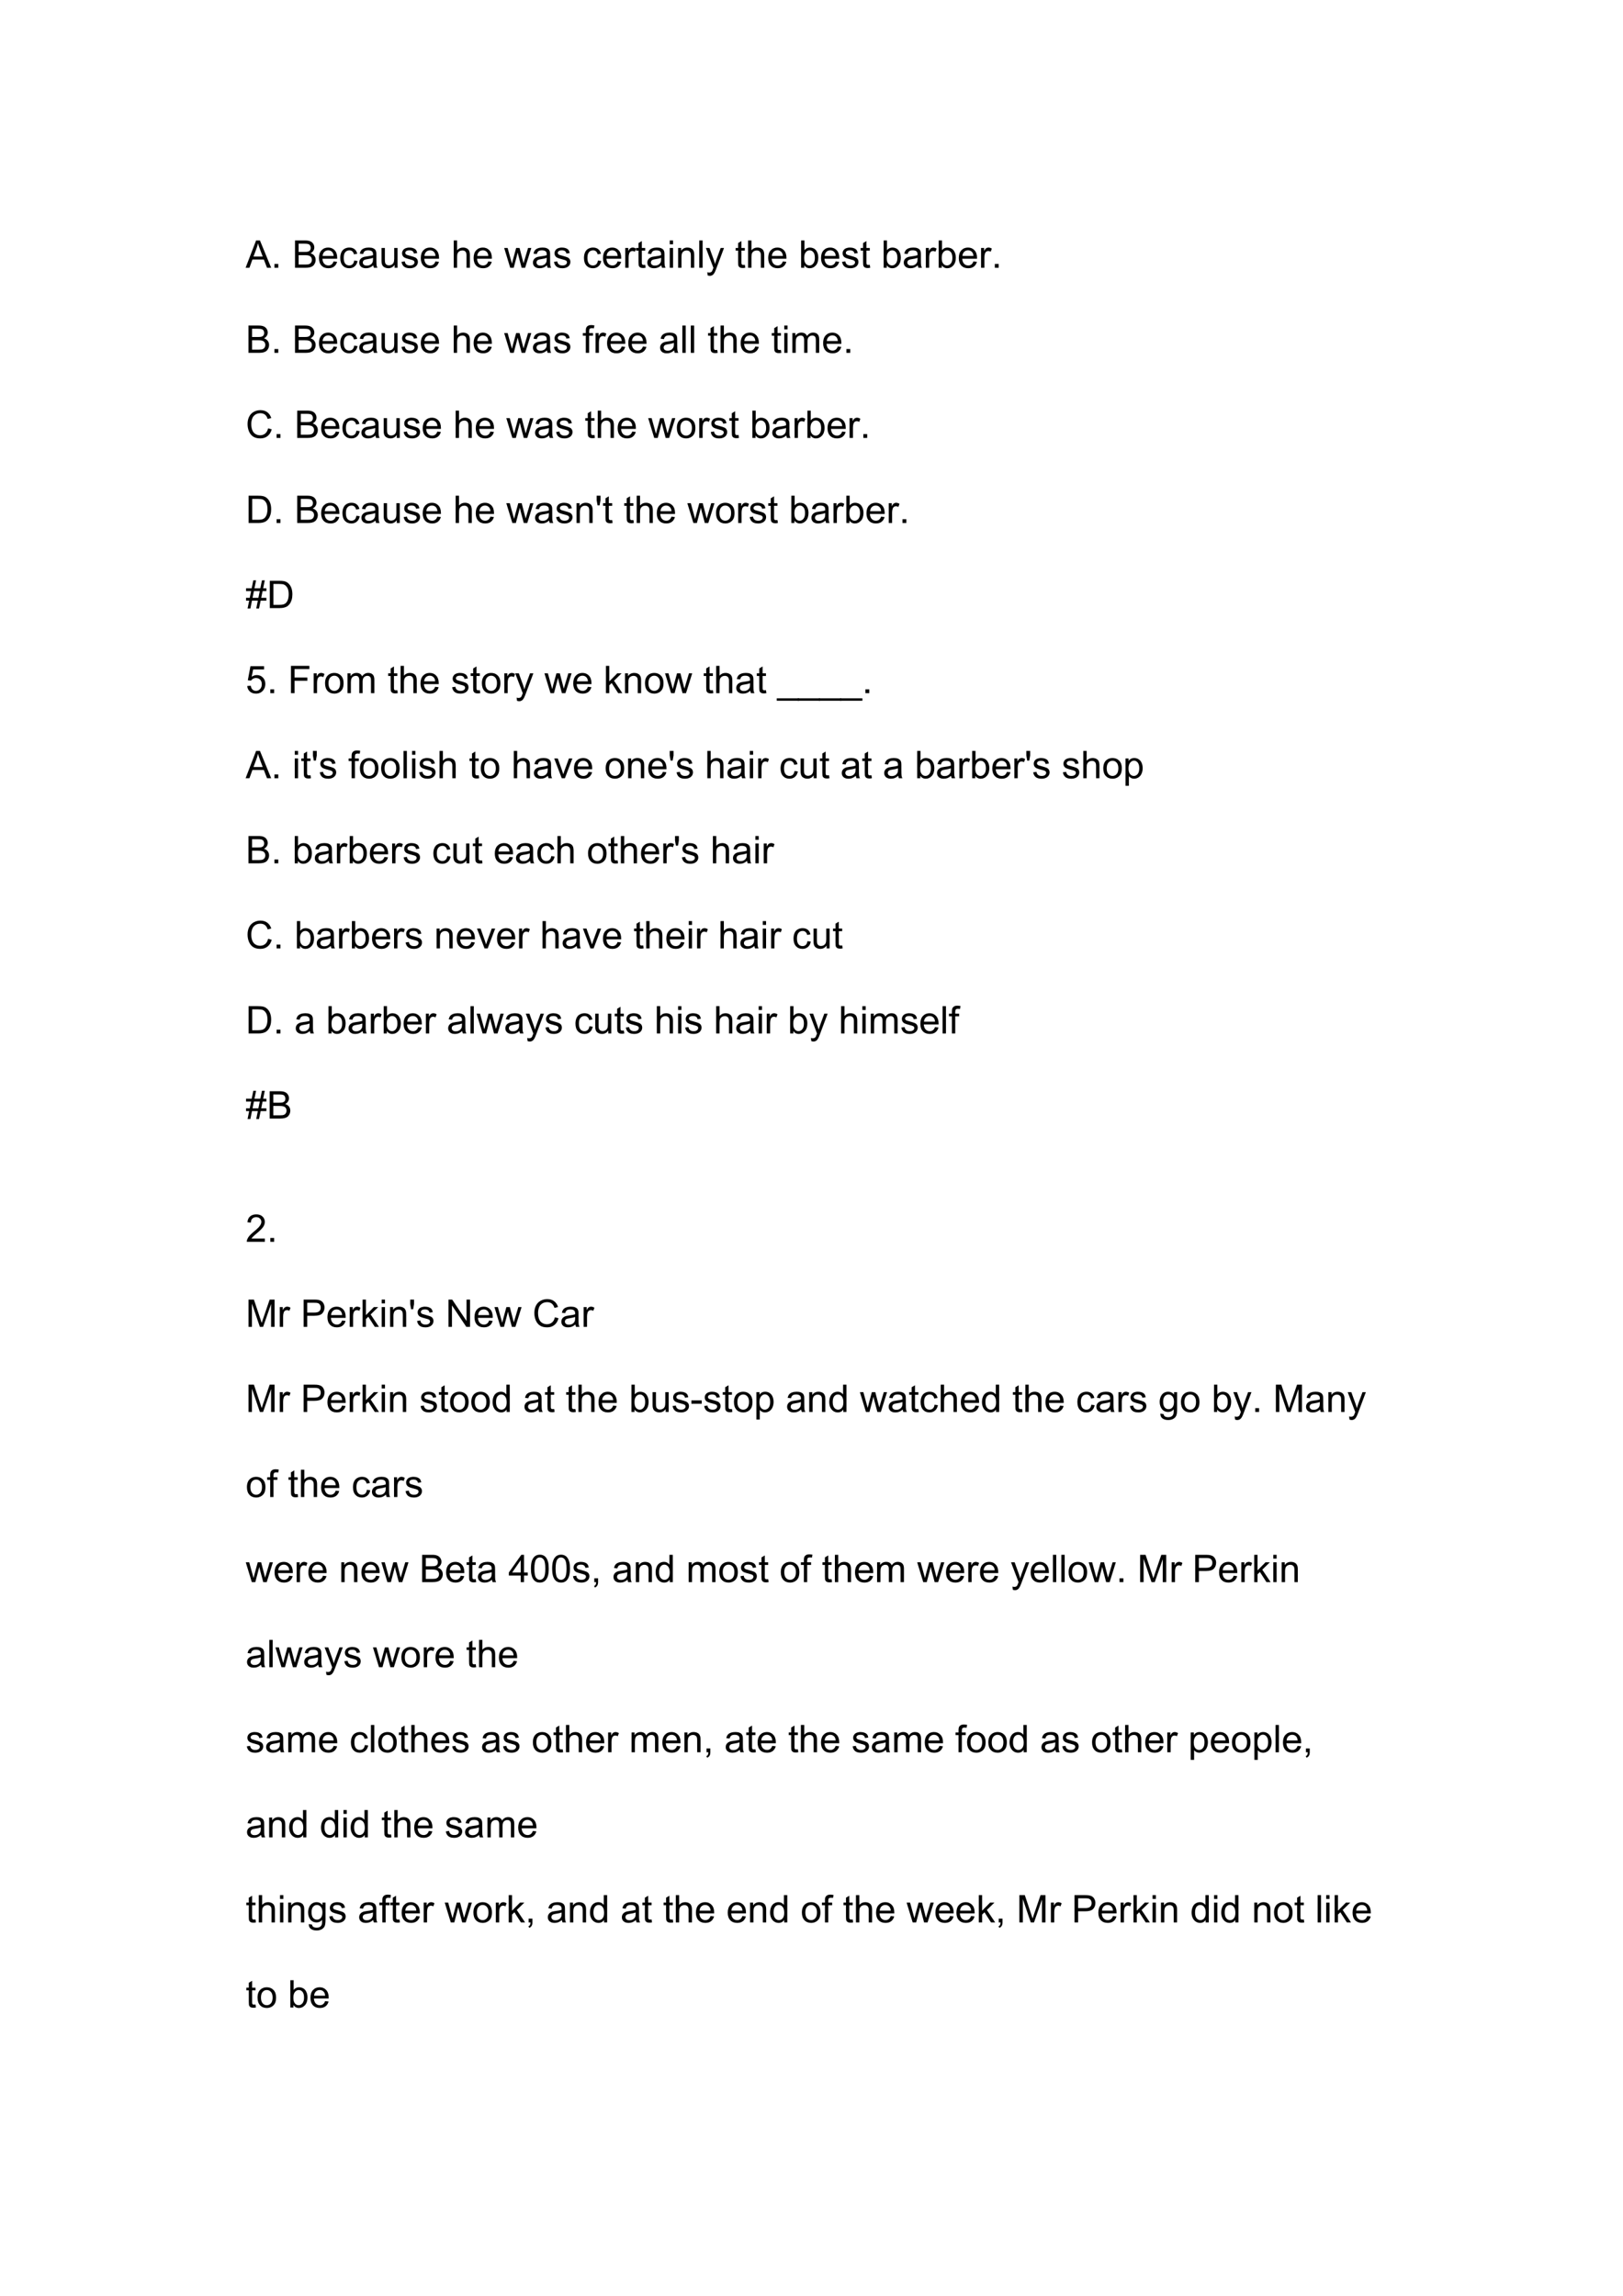 <?xml version="1.0" encoding="UTF-8"?>
<svg xmlns="http://www.w3.org/2000/svg" xmlns:xlink="http://www.w3.org/1999/xlink" width="595.304pt" height="841.89pt" viewBox="0 0 595.304 841.89" version="1.1">
<defs>
<g>
<symbol overflow="visible" id="glyph0-0">
<path style="stroke:none;" d="M 1.75 0 L 1.75 -8.75 L 8.75 -8.75 L 8.75 0 Z M 1.969 -0.219 L 8.531 -0.219 L 8.531 -8.531 L 1.969 -8.531 Z M 1.969 -0.219 "/>
</symbol>
<symbol overflow="visible" id="glyph0-1">
<path style="stroke:none;" d="M -0.016 0 L 3.828 -10.016 L 5.25 -10.016 L 9.359 0 L 7.844 0 L 6.672 -3.031 L 2.484 -3.031 L 1.391 0 Z M 2.875 -4.109 L 6.266 -4.109 L 5.219 -6.891 C 4.906 -7.734 4.672 -8.426 4.516 -8.969 C 4.391 -8.32 4.207 -7.688 3.969 -7.062 Z M 2.875 -4.109 "/>
</symbol>
<symbol overflow="visible" id="glyph0-2">
<path style="stroke:none;" d="M 1.266 0 L 1.266 -1.406 L 2.672 -1.406 L 2.672 0 Z M 1.266 0 "/>
</symbol>
<symbol overflow="visible" id="glyph0-3">
<path style="stroke:none;" d=""/>
</symbol>
<symbol overflow="visible" id="glyph0-4">
<path style="stroke:none;" d="M 1.031 0 L 1.031 -10.016 L 4.781 -10.016 C 5.551 -10.016 6.164 -9.91 6.625 -9.703 C 7.094 -9.504 7.457 -9.195 7.719 -8.781 C 7.977 -8.363 8.109 -7.922 8.109 -7.453 C 8.109 -7.023 7.988 -6.625 7.75 -6.25 C 7.52 -5.875 7.172 -5.566 6.703 -5.328 C 7.305 -5.148 7.77 -4.848 8.094 -4.422 C 8.426 -3.992 8.594 -3.488 8.594 -2.906 C 8.594 -2.438 8.492 -2 8.297 -1.594 C 8.098 -1.188 7.852 -0.875 7.562 -0.656 C 7.27 -0.438 6.898 -0.27 6.453 -0.156 C 6.016 -0.051 5.477 0 4.844 0 Z M 2.359 -5.812 L 4.516 -5.812 C 5.109 -5.812 5.531 -5.848 5.781 -5.922 C 6.125 -6.023 6.379 -6.191 6.547 -6.422 C 6.711 -6.66 6.797 -6.953 6.797 -7.297 C 6.797 -7.629 6.719 -7.922 6.562 -8.172 C 6.406 -8.43 6.176 -8.609 5.875 -8.703 C 5.582 -8.797 5.078 -8.844 4.359 -8.844 L 2.359 -8.844 Z M 2.359 -1.188 L 4.844 -1.188 C 5.27 -1.188 5.57 -1.203 5.75 -1.234 C 6.051 -1.285 6.305 -1.375 6.516 -1.5 C 6.723 -1.633 6.891 -1.82 7.016 -2.062 C 7.148 -2.301 7.219 -2.582 7.219 -2.906 C 7.219 -3.281 7.117 -3.602 6.922 -3.875 C 6.734 -4.156 6.469 -4.348 6.125 -4.453 C 5.789 -4.566 5.305 -4.625 4.672 -4.625 L 2.359 -4.625 Z M 2.359 -1.188 "/>
</symbol>
<symbol overflow="visible" id="glyph0-5">
<path style="stroke:none;" d="M 5.891 -2.344 L 7.172 -2.188 C 6.961 -1.438 6.586 -0.852 6.047 -0.438 C 5.504 -0.031 4.812 0.172 3.969 0.172 C 2.906 0.172 2.062 -0.156 1.438 -0.812 C 0.82 -1.469 0.516 -2.383 0.516 -3.562 C 0.516 -4.789 0.828 -5.738 1.453 -6.406 C 2.086 -7.082 2.906 -7.422 3.906 -7.422 C 4.875 -7.422 5.664 -7.086 6.281 -6.422 C 6.895 -5.766 7.203 -4.836 7.203 -3.641 C 7.203 -3.566 7.203 -3.457 7.203 -3.312 L 1.781 -3.312 C 1.832 -2.52 2.055 -1.91 2.453 -1.484 C 2.859 -1.055 3.367 -0.844 3.984 -0.844 C 4.43 -0.844 4.812 -0.961 5.125 -1.203 C 5.445 -1.441 5.703 -1.82 5.891 -2.344 Z M 1.859 -4.328 L 5.906 -4.328 C 5.852 -4.941 5.695 -5.398 5.438 -5.703 C 5.051 -6.172 4.547 -6.406 3.922 -6.406 C 3.348 -6.406 2.867 -6.219 2.484 -5.844 C 2.109 -5.469 1.898 -4.961 1.859 -4.328 Z M 1.859 -4.328 "/>
</symbol>
<symbol overflow="visible" id="glyph0-6">
<path style="stroke:none;" d="M 5.656 -2.656 L 6.875 -2.5 C 6.738 -1.664 6.395 -1.008 5.844 -0.531 C 5.301 -0.062 4.633 0.172 3.844 0.172 C 2.852 0.172 2.055 -0.148 1.453 -0.797 C 0.848 -1.453 0.547 -2.391 0.547 -3.609 C 0.547 -4.391 0.676 -5.07 0.938 -5.656 C 1.195 -6.25 1.594 -6.691 2.125 -6.984 C 2.656 -7.273 3.234 -7.422 3.859 -7.422 C 4.641 -7.422 5.281 -7.223 5.781 -6.828 C 6.289 -6.43 6.613 -5.863 6.75 -5.125 L 5.562 -4.938 C 5.445 -5.426 5.242 -5.789 4.953 -6.031 C 4.66 -6.281 4.312 -6.406 3.906 -6.406 C 3.281 -6.406 2.773 -6.18 2.391 -5.734 C 2.004 -5.297 1.812 -4.598 1.812 -3.641 C 1.812 -2.66 2 -1.945 2.375 -1.5 C 2.75 -1.062 3.234 -0.844 3.828 -0.844 C 4.316 -0.844 4.723 -0.988 5.047 -1.281 C 5.367 -1.582 5.57 -2.039 5.656 -2.656 Z M 5.656 -2.656 "/>
</symbol>
<symbol overflow="visible" id="glyph0-7">
<path style="stroke:none;" d="M 5.656 -0.891 C 5.207 -0.504 4.77 -0.227 4.344 -0.062 C 3.926 0.094 3.473 0.172 2.984 0.172 C 2.191 0.172 1.578 -0.02 1.141 -0.406 C 0.711 -0.801 0.5 -1.305 0.5 -1.922 C 0.5 -2.273 0.578 -2.598 0.734 -2.891 C 0.898 -3.18 1.113 -3.414 1.375 -3.594 C 1.645 -3.77 1.941 -3.906 2.266 -4 C 2.504 -4.062 2.867 -4.125 3.359 -4.188 C 4.359 -4.301 5.094 -4.441 5.562 -4.609 C 5.562 -4.773 5.562 -4.879 5.562 -4.922 C 5.562 -5.43 5.445 -5.785 5.219 -5.984 C 4.906 -6.266 4.438 -6.406 3.812 -6.406 C 3.238 -6.406 2.812 -6.301 2.531 -6.094 C 2.258 -5.895 2.055 -5.539 1.922 -5.031 L 0.719 -5.188 C 0.82 -5.707 1 -6.125 1.25 -6.438 C 1.508 -6.75 1.875 -6.988 2.344 -7.156 C 2.82 -7.332 3.375 -7.422 4 -7.422 C 4.613 -7.422 5.113 -7.348 5.5 -7.203 C 5.883 -7.055 6.164 -6.875 6.344 -6.656 C 6.531 -6.438 6.66 -6.156 6.734 -5.812 C 6.773 -5.602 6.797 -5.227 6.797 -4.688 L 6.797 -3.047 C 6.797 -1.898 6.82 -1.176 6.875 -0.875 C 6.926 -0.57 7.031 -0.281 7.188 0 L 5.906 0 C 5.781 -0.258 5.695 -0.555 5.656 -0.891 Z M 5.562 -3.641 C 5.113 -3.461 4.441 -3.305 3.547 -3.172 C 3.047 -3.098 2.688 -3.016 2.469 -2.922 C 2.258 -2.836 2.098 -2.707 1.984 -2.531 C 1.867 -2.352 1.812 -2.16 1.812 -1.953 C 1.812 -1.617 1.938 -1.344 2.188 -1.125 C 2.438 -0.906 2.801 -0.797 3.281 -0.797 C 3.758 -0.797 4.18 -0.898 4.547 -1.109 C 4.91 -1.316 5.18 -1.602 5.359 -1.969 C 5.492 -2.238 5.562 -2.645 5.562 -3.188 Z M 5.562 -3.641 "/>
</symbol>
<symbol overflow="visible" id="glyph0-8">
<path style="stroke:none;" d="M 5.688 0 L 5.688 -1.062 C 5.113 -0.238 4.344 0.172 3.375 0.172 C 2.945 0.172 2.547 0.086 2.172 -0.078 C 1.805 -0.242 1.531 -0.453 1.344 -0.703 C 1.164 -0.953 1.039 -1.254 0.969 -1.609 C 0.914 -1.848 0.891 -2.234 0.891 -2.766 L 0.891 -7.266 L 2.125 -7.266 L 2.125 -3.234 C 2.125 -2.586 2.148 -2.156 2.203 -1.938 C 2.273 -1.613 2.438 -1.359 2.688 -1.172 C 2.938 -0.984 3.25 -0.891 3.625 -0.891 C 3.988 -0.891 4.332 -0.984 4.656 -1.172 C 4.977 -1.367 5.207 -1.629 5.344 -1.953 C 5.477 -2.273 5.547 -2.75 5.547 -3.375 L 5.547 -7.266 L 6.781 -7.266 L 6.781 0 Z M 5.688 0 "/>
</symbol>
<symbol overflow="visible" id="glyph0-9">
<path style="stroke:none;" d="M 0.438 -2.172 L 1.641 -2.359 C 1.711 -1.867 1.906 -1.492 2.219 -1.234 C 2.531 -0.973 2.969 -0.844 3.531 -0.844 C 4.094 -0.844 4.508 -0.957 4.781 -1.188 C 5.062 -1.414 5.203 -1.688 5.203 -2 C 5.203 -2.281 5.078 -2.5 4.828 -2.656 C 4.66 -2.77 4.242 -2.91 3.578 -3.078 C 2.672 -3.305 2.039 -3.504 1.688 -3.672 C 1.344 -3.836 1.082 -4.066 0.906 -4.359 C 0.727 -4.648 0.641 -4.973 0.641 -5.328 C 0.641 -5.648 0.711 -5.945 0.859 -6.219 C 1.004 -6.5 1.207 -6.734 1.469 -6.922 C 1.656 -7.055 1.91 -7.172 2.234 -7.266 C 2.566 -7.367 2.926 -7.422 3.312 -7.422 C 3.875 -7.422 4.367 -7.336 4.797 -7.172 C 5.234 -7.016 5.555 -6.797 5.766 -6.516 C 5.973 -6.234 6.113 -5.859 6.188 -5.391 L 4.984 -5.219 C 4.93 -5.594 4.77 -5.883 4.5 -6.094 C 4.238 -6.301 3.867 -6.406 3.391 -6.406 C 2.828 -6.406 2.426 -6.312 2.188 -6.125 C 1.945 -5.945 1.828 -5.727 1.828 -5.469 C 1.828 -5.312 1.875 -5.172 1.969 -5.047 C 2.07 -4.91 2.234 -4.801 2.453 -4.719 C 2.566 -4.676 2.926 -4.57 3.531 -4.406 C 4.406 -4.164 5.016 -3.973 5.359 -3.828 C 5.703 -3.68 5.969 -3.469 6.156 -3.188 C 6.352 -2.906 6.453 -2.555 6.453 -2.141 C 6.453 -1.723 6.332 -1.332 6.094 -0.969 C 5.863 -0.613 5.52 -0.332 5.062 -0.125 C 4.613 0.07 4.102 0.172 3.531 0.172 C 2.594 0.172 1.875 -0.023 1.375 -0.422 C 0.883 -0.816 0.57 -1.398 0.438 -2.172 Z M 0.438 -2.172 "/>
</symbol>
<symbol overflow="visible" id="glyph0-10">
<path style="stroke:none;" d="M 0.922 0 L 0.922 -10.016 L 2.156 -10.016 L 2.156 -6.422 C 2.727 -7.086 3.453 -7.422 4.328 -7.422 C 4.867 -7.422 5.336 -7.312 5.734 -7.094 C 6.129 -6.883 6.41 -6.594 6.578 -6.219 C 6.754 -5.852 6.844 -5.312 6.844 -4.594 L 6.844 0 L 5.609 0 L 5.609 -4.594 C 5.609 -5.219 5.473 -5.664 5.203 -5.938 C 4.941 -6.219 4.566 -6.359 4.078 -6.359 C 3.711 -6.359 3.367 -6.266 3.047 -6.078 C 2.723 -5.891 2.492 -5.633 2.359 -5.312 C 2.223 -4.988 2.156 -4.539 2.156 -3.969 L 2.156 0 Z M 0.922 0 "/>
</symbol>
<symbol overflow="visible" id="glyph0-11">
<path style="stroke:none;" d="M 2.266 0 L 0.047 -7.266 L 1.312 -7.266 L 2.469 -3.062 L 2.906 -1.516 C 2.914 -1.586 3.039 -2.086 3.281 -3.016 L 4.438 -7.266 L 5.688 -7.266 L 6.781 -3.047 L 7.141 -1.656 L 7.562 -3.062 L 8.812 -7.266 L 10 -7.266 L 7.734 0 L 6.453 0 L 5.297 -4.344 L 5.016 -5.578 L 3.547 0 Z M 2.266 0 "/>
</symbol>
<symbol overflow="visible" id="glyph0-12">
<path style="stroke:none;" d="M 0.906 0 L 0.906 -7.266 L 2.016 -7.266 L 2.016 -6.156 C 2.297 -6.676 2.555 -7.016 2.797 -7.172 C 3.035 -7.336 3.301 -7.422 3.594 -7.422 C 4.008 -7.422 4.43 -7.289 4.859 -7.031 L 4.438 -5.891 C 4.133 -6.066 3.832 -6.156 3.531 -6.156 C 3.258 -6.156 3.016 -6.07 2.797 -5.906 C 2.586 -5.75 2.438 -5.523 2.344 -5.234 C 2.207 -4.797 2.141 -4.316 2.141 -3.797 L 2.141 0 Z M 0.906 0 "/>
</symbol>
<symbol overflow="visible" id="glyph0-13">
<path style="stroke:none;" d="M 3.609 -1.094 L 3.781 -0.016 C 3.438 0.055 3.129 0.094 2.859 0.094 C 2.41 0.094 2.062 0.023 1.812 -0.109 C 1.57 -0.254 1.398 -0.441 1.297 -0.672 C 1.203 -0.898 1.156 -1.383 1.156 -2.125 L 1.156 -6.297 L 0.25 -6.297 L 0.25 -7.266 L 1.156 -7.266 L 1.156 -9.062 L 2.375 -9.797 L 2.375 -7.266 L 3.609 -7.266 L 3.609 -6.297 L 2.375 -6.297 L 2.375 -2.062 C 2.375 -1.707 2.395 -1.477 2.438 -1.375 C 2.477 -1.281 2.547 -1.203 2.641 -1.141 C 2.742 -1.078 2.883 -1.047 3.062 -1.047 C 3.207 -1.047 3.391 -1.062 3.609 -1.094 Z M 3.609 -1.094 "/>
</symbol>
<symbol overflow="visible" id="glyph0-14">
<path style="stroke:none;" d="M 0.938 -8.609 L 0.938 -10.016 L 2.156 -10.016 L 2.156 -8.609 Z M 0.938 0 L 0.938 -7.266 L 2.156 -7.266 L 2.156 0 Z M 0.938 0 "/>
</symbol>
<symbol overflow="visible" id="glyph0-15">
<path style="stroke:none;" d="M 0.922 0 L 0.922 -7.266 L 2.031 -7.266 L 2.031 -6.234 C 2.562 -7.023 3.332 -7.422 4.344 -7.422 C 4.781 -7.422 5.18 -7.344 5.547 -7.188 C 5.91 -7.031 6.18 -6.82 6.359 -6.562 C 6.547 -6.312 6.676 -6.008 6.75 -5.656 C 6.801 -5.426 6.828 -5.031 6.828 -4.469 L 6.828 0 L 5.594 0 L 5.594 -4.422 C 5.594 -4.922 5.547 -5.289 5.453 -5.531 C 5.359 -5.781 5.188 -5.977 4.938 -6.125 C 4.695 -6.281 4.41 -6.359 4.078 -6.359 C 3.555 -6.359 3.102 -6.191 2.719 -5.859 C 2.344 -5.523 2.156 -4.895 2.156 -3.969 L 2.156 0 Z M 0.922 0 "/>
</symbol>
<symbol overflow="visible" id="glyph0-16">
<path style="stroke:none;" d="M 0.891 0 L 0.891 -10.016 L 2.125 -10.016 L 2.125 0 Z M 0.891 0 "/>
</symbol>
<symbol overflow="visible" id="glyph0-17">
<path style="stroke:none;" d="M 0.875 2.797 L 0.734 1.641 C 1.004 1.711 1.238 1.75 1.438 1.75 C 1.707 1.75 1.926 1.703 2.094 1.609 C 2.258 1.523 2.395 1.398 2.5 1.234 C 2.57 1.109 2.695 0.801 2.875 0.312 C 2.895 0.25 2.93 0.148 2.984 0.016 L 0.219 -7.266 L 1.547 -7.266 L 3.062 -3.062 C 3.258 -2.52 3.438 -1.957 3.594 -1.375 C 3.727 -1.938 3.895 -2.488 4.094 -3.031 L 5.641 -7.266 L 6.875 -7.266 L 4.109 0.125 C 3.816 0.914 3.586 1.461 3.422 1.766 C 3.203 2.172 2.953 2.469 2.672 2.656 C 2.391 2.852 2.051 2.953 1.656 2.953 C 1.426 2.953 1.164 2.898 0.875 2.797 Z M 0.875 2.797 "/>
</symbol>
<symbol overflow="visible" id="glyph0-18">
<path style="stroke:none;" d="M 2.062 0 L 0.922 0 L 0.922 -10.016 L 2.141 -10.016 L 2.141 -6.453 C 2.66 -7.098 3.328 -7.422 4.141 -7.422 C 4.586 -7.422 5.008 -7.332 5.406 -7.156 C 5.801 -6.977 6.129 -6.723 6.391 -6.391 C 6.648 -6.066 6.852 -5.676 7 -5.219 C 7.145 -4.758 7.219 -4.266 7.219 -3.734 C 7.219 -2.492 6.906 -1.531 6.281 -0.844 C 5.664 -0.164 4.93 0.172 4.078 0.172 C 3.223 0.172 2.551 -0.188 2.062 -0.906 Z M 2.047 -3.688 C 2.047 -2.812 2.164 -2.18 2.406 -1.797 C 2.789 -1.16 3.312 -0.844 3.969 -0.844 C 4.508 -0.844 4.973 -1.078 5.359 -1.547 C 5.754 -2.016 5.953 -2.711 5.953 -3.641 C 5.953 -4.586 5.766 -5.285 5.391 -5.734 C 5.016 -6.18 4.562 -6.406 4.031 -6.406 C 3.488 -6.406 3.02 -6.172 2.625 -5.703 C 2.238 -5.242 2.047 -4.57 2.047 -3.688 Z M 2.047 -3.688 "/>
</symbol>
<symbol overflow="visible" id="glyph0-19">
<path style="stroke:none;" d="M 1.219 0 L 1.219 -6.297 L 0.125 -6.297 L 0.125 -7.266 L 1.219 -7.266 L 1.219 -8.031 C 1.219 -8.52 1.258 -8.883 1.344 -9.125 C 1.469 -9.438 1.676 -9.691 1.969 -9.891 C 2.27 -10.086 2.691 -10.188 3.234 -10.188 C 3.578 -10.188 3.957 -10.145 4.375 -10.062 L 4.188 -9 C 3.938 -9.039 3.695 -9.062 3.469 -9.062 C 3.094 -9.062 2.828 -8.984 2.672 -8.828 C 2.516 -8.672 2.438 -8.375 2.438 -7.938 L 2.438 -7.266 L 3.859 -7.266 L 3.859 -6.297 L 2.438 -6.297 L 2.438 0 Z M 1.219 0 "/>
</symbol>
<symbol overflow="visible" id="glyph0-20">
<path style="stroke:none;" d="M 0.922 0 L 0.922 -7.266 L 2.031 -7.266 L 2.031 -6.234 C 2.25 -6.598 2.547 -6.883 2.922 -7.094 C 3.305 -7.312 3.738 -7.422 4.219 -7.422 C 4.758 -7.422 5.203 -7.305 5.547 -7.078 C 5.891 -6.859 6.133 -6.551 6.281 -6.156 C 6.852 -7 7.598 -7.422 8.516 -7.422 C 9.234 -7.422 9.785 -7.223 10.172 -6.828 C 10.566 -6.43 10.766 -5.816 10.766 -4.984 L 10.766 0 L 9.531 0 L 9.531 -4.578 C 9.531 -5.066 9.488 -5.422 9.406 -5.641 C 9.332 -5.859 9.191 -6.031 8.984 -6.156 C 8.773 -6.289 8.531 -6.359 8.25 -6.359 C 7.738 -6.359 7.312 -6.188 6.969 -5.844 C 6.633 -5.508 6.469 -4.969 6.469 -4.219 L 6.469 0 L 5.234 0 L 5.234 -4.719 C 5.234 -5.258 5.133 -5.664 4.938 -5.938 C 4.738 -6.219 4.41 -6.359 3.953 -6.359 C 3.609 -6.359 3.285 -6.266 2.984 -6.078 C 2.691 -5.898 2.477 -5.633 2.344 -5.281 C 2.219 -4.938 2.156 -4.43 2.156 -3.766 L 2.156 0 Z M 0.922 0 "/>
</symbol>
<symbol overflow="visible" id="glyph0-21">
<path style="stroke:none;" d="M 8.234 -3.516 L 9.562 -3.172 C 9.281 -2.086 8.773 -1.258 8.047 -0.688 C 7.328 -0.113 6.445 0.172 5.406 0.172 C 4.32 0.172 3.441 -0.047 2.766 -0.484 C 2.086 -0.93 1.57 -1.57 1.219 -2.406 C 0.875 -3.238 0.703 -4.133 0.703 -5.094 C 0.703 -6.133 0.898 -7.039 1.297 -7.812 C 1.691 -8.594 2.258 -9.18 3 -9.578 C 3.738 -9.984 4.547 -10.188 5.422 -10.188 C 6.43 -10.188 7.273 -9.93 7.953 -9.422 C 8.641 -8.91 9.117 -8.195 9.391 -7.281 L 8.078 -6.969 C 7.848 -7.695 7.508 -8.227 7.062 -8.562 C 6.625 -8.895 6.07 -9.062 5.406 -9.062 C 4.633 -9.062 3.988 -8.875 3.469 -8.5 C 2.945 -8.133 2.582 -7.641 2.375 -7.016 C 2.164 -6.391 2.062 -5.75 2.062 -5.094 C 2.062 -4.238 2.188 -3.492 2.438 -2.859 C 2.688 -2.223 3.07 -1.75 3.594 -1.438 C 4.113 -1.125 4.68 -0.969 5.297 -0.969 C 6.035 -0.969 6.66 -1.18 7.172 -1.609 C 7.691 -2.035 8.047 -2.672 8.234 -3.516 Z M 8.234 -3.516 "/>
</symbol>
<symbol overflow="visible" id="glyph0-22">
<path style="stroke:none;" d="M 0.469 -3.625 C 0.469 -4.969 0.844 -5.969 1.594 -6.625 C 2.207 -7.156 2.969 -7.422 3.875 -7.422 C 4.863 -7.422 5.676 -7.094 6.312 -6.438 C 6.945 -5.789 7.266 -4.891 7.266 -3.734 C 7.266 -2.797 7.125 -2.055 6.844 -1.516 C 6.562 -0.984 6.148 -0.566 5.609 -0.266 C 5.078 0.023 4.5 0.172 3.875 0.172 C 2.852 0.172 2.031 -0.156 1.406 -0.812 C 0.781 -1.469 0.469 -2.406 0.469 -3.625 Z M 1.734 -3.625 C 1.734 -2.695 1.938 -2 2.344 -1.531 C 2.75 -1.07 3.258 -0.844 3.875 -0.844 C 4.477 -0.844 4.984 -1.078 5.391 -1.547 C 5.797 -2.016 6 -2.723 6 -3.672 C 6 -4.566 5.797 -5.242 5.391 -5.703 C 4.984 -6.172 4.477 -6.406 3.875 -6.406 C 3.258 -6.406 2.75 -6.176 2.344 -5.719 C 1.938 -5.258 1.734 -4.562 1.734 -3.625 Z M 1.734 -3.625 "/>
</symbol>
<symbol overflow="visible" id="glyph0-23">
<path style="stroke:none;" d="M 1.078 0 L 1.078 -10.016 L 4.531 -10.016 C 5.312 -10.016 5.906 -9.969 6.312 -9.875 C 6.883 -9.75 7.375 -9.508 7.781 -9.156 C 8.312 -8.707 8.707 -8.133 8.969 -7.438 C 9.227 -6.75 9.359 -5.957 9.359 -5.062 C 9.359 -4.301 9.27 -3.625 9.094 -3.031 C 8.914 -2.445 8.688 -1.961 8.406 -1.578 C 8.133 -1.191 7.832 -0.891 7.5 -0.672 C 7.164 -0.453 6.766 -0.285 6.297 -0.172 C 5.836 -0.055 5.305 0 4.703 0 Z M 2.406 -1.188 L 4.547 -1.188 C 5.203 -1.188 5.719 -1.242 6.094 -1.359 C 6.477 -1.484 6.781 -1.66 7 -1.891 C 7.312 -2.203 7.555 -2.625 7.734 -3.156 C 7.91 -3.688 8 -4.332 8 -5.094 C 8 -6.133 7.828 -6.938 7.484 -7.5 C 7.141 -8.062 6.723 -8.441 6.234 -8.641 C 5.867 -8.773 5.297 -8.844 4.516 -8.844 L 2.406 -8.844 Z M 2.406 -1.188 "/>
</symbol>
<symbol overflow="visible" id="glyph0-24">
<path style="stroke:none;" d="M 0.938 -6.469 L 0.609 -8.344 L 0.609 -10.016 L 2.016 -10.016 L 2.016 -8.344 L 1.688 -6.469 Z M 0.938 -6.469 "/>
</symbol>
<symbol overflow="visible" id="glyph0-25">
<path style="stroke:none;" d="M 0.703 0.172 L 1.297 -2.734 L 0.141 -2.734 L 0.141 -3.766 L 1.5 -3.766 L 2.016 -6.234 L 0.141 -6.234 L 0.141 -7.266 L 2.219 -7.266 L 2.812 -10.188 L 3.828 -10.188 L 3.234 -7.266 L 5.391 -7.266 L 5.984 -10.188 L 7.016 -10.188 L 6.422 -7.266 L 7.609 -7.266 L 7.609 -6.234 L 6.219 -6.234 L 5.703 -3.766 L 7.609 -3.766 L 7.609 -2.734 L 5.5 -2.734 L 4.906 0.172 L 3.891 0.172 L 4.469 -2.734 L 2.328 -2.734 L 1.734 0.172 Z M 2.531 -3.766 L 4.672 -3.766 L 5.188 -6.234 L 3.031 -6.234 Z M 2.531 -3.766 "/>
</symbol>
<symbol overflow="visible" id="glyph0-26">
<path style="stroke:none;" d="M 0.578 -2.625 L 1.875 -2.734 C 1.969 -2.109 2.188 -1.633 2.531 -1.312 C 2.883 -1 3.305 -0.844 3.797 -0.844 C 4.391 -0.844 4.891 -1.066 5.297 -1.516 C 5.711 -1.961 5.922 -2.551 5.922 -3.281 C 5.922 -3.988 5.723 -4.547 5.328 -4.953 C 4.93 -5.359 4.414 -5.562 3.781 -5.562 C 3.383 -5.562 3.023 -5.469 2.703 -5.281 C 2.391 -5.102 2.141 -4.875 1.953 -4.594 L 0.797 -4.734 L 1.766 -9.891 L 6.75 -9.891 L 6.75 -8.703 L 2.75 -8.703 L 2.219 -6.016 C 2.82 -6.43 3.453 -6.641 4.109 -6.641 C 4.984 -6.641 5.719 -6.336 6.312 -5.734 C 6.914 -5.129 7.219 -4.348 7.219 -3.391 C 7.219 -2.484 6.957 -1.703 6.438 -1.047 C 5.789 -0.234 4.91 0.172 3.797 0.172 C 2.891 0.172 2.145 -0.082 1.562 -0.594 C 0.988 -1.102 0.66 -1.781 0.578 -2.625 Z M 0.578 -2.625 "/>
</symbol>
<symbol overflow="visible" id="glyph0-27">
<path style="stroke:none;" d="M 1.156 0 L 1.156 -10.016 L 7.906 -10.016 L 7.906 -8.844 L 2.469 -8.844 L 2.469 -5.734 L 7.172 -5.734 L 7.172 -4.547 L 2.469 -4.547 L 2.469 0 Z M 1.156 0 "/>
</symbol>
<symbol overflow="visible" id="glyph0-28">
<path style="stroke:none;" d="M 0.938 0 L 0.938 -10.016 L 2.156 -10.016 L 2.156 -4.312 L 5.078 -7.266 L 6.672 -7.266 L 3.891 -4.562 L 6.953 0 L 5.422 0 L 3.031 -3.719 L 2.156 -2.875 L 2.156 0 Z M 0.938 0 "/>
</symbol>
<symbol overflow="visible" id="glyph0-29">
<path style="stroke:none;" d="M -0.219 2.781 L -0.219 1.891 L 7.938 1.891 L 7.938 2.781 Z M -0.219 2.781 "/>
</symbol>
<symbol overflow="visible" id="glyph0-30">
<path style="stroke:none;" d="M 2.938 0 L 0.172 -7.266 L 1.484 -7.266 L 3.031 -2.906 C 3.195 -2.438 3.352 -1.953 3.5 -1.453 C 3.613 -1.836 3.766 -2.297 3.953 -2.828 L 5.578 -7.266 L 6.844 -7.266 L 4.094 0 Z M 2.938 0 "/>
</symbol>
<symbol overflow="visible" id="glyph0-31">
<path style="stroke:none;" d="M 0.922 2.781 L 0.922 -7.266 L 2.047 -7.266 L 2.047 -6.312 C 2.305 -6.688 2.602 -6.961 2.938 -7.141 C 3.27 -7.328 3.676 -7.422 4.156 -7.422 C 4.77 -7.422 5.312 -7.258 5.781 -6.938 C 6.258 -6.625 6.617 -6.176 6.859 -5.594 C 7.098 -5.008 7.219 -4.375 7.219 -3.688 C 7.219 -2.945 7.082 -2.273 6.812 -1.672 C 6.551 -1.078 6.164 -0.617 5.656 -0.297 C 5.156 0.016 4.625 0.172 4.062 0.172 C 3.656 0.172 3.285 0.082 2.953 -0.094 C 2.629 -0.27 2.363 -0.488 2.156 -0.75 L 2.156 2.781 Z M 2.031 -3.594 C 2.031 -2.656 2.219 -1.961 2.594 -1.516 C 2.977 -1.066 3.441 -0.844 3.984 -0.844 C 4.523 -0.844 4.988 -1.07 5.375 -1.531 C 5.77 -2 5.969 -2.719 5.969 -3.688 C 5.969 -4.613 5.773 -5.305 5.391 -5.766 C 5.016 -6.223 4.562 -6.453 4.031 -6.453 C 3.508 -6.453 3.047 -6.207 2.641 -5.719 C 2.234 -5.227 2.031 -4.52 2.031 -3.594 Z M 2.031 -3.594 "/>
</symbol>
<symbol overflow="visible" id="glyph0-32">
<path style="stroke:none;" d="M 7.047 -1.188 L 7.047 0 L 0.422 0 C 0.41 -0.289 0.457 -0.578 0.562 -0.859 C 0.738 -1.305 1.008 -1.75 1.375 -2.188 C 1.75 -2.625 2.285 -3.129 2.984 -3.703 C 4.078 -4.598 4.812 -5.305 5.188 -5.828 C 5.57 -6.348 5.766 -6.844 5.766 -7.312 C 5.766 -7.801 5.586 -8.211 5.234 -8.547 C 4.891 -8.879 4.441 -9.047 3.891 -9.047 C 3.297 -9.047 2.816 -8.867 2.453 -8.516 C 2.098 -8.16 1.922 -7.664 1.922 -7.031 L 0.656 -7.172 C 0.738 -8.109 1.062 -8.82 1.625 -9.312 C 2.195 -9.812 2.957 -10.062 3.906 -10.062 C 4.875 -10.062 5.633 -9.797 6.188 -9.266 C 6.75 -8.734 7.031 -8.07 7.031 -7.281 C 7.031 -6.875 6.945 -6.477 6.781 -6.094 C 6.625 -5.707 6.352 -5.301 5.969 -4.875 C 5.594 -4.445 4.961 -3.859 4.078 -3.109 C 3.336 -2.492 2.863 -2.07 2.656 -1.844 C 2.445 -1.625 2.273 -1.406 2.141 -1.188 Z M 7.047 -1.188 "/>
</symbol>
<symbol overflow="visible" id="glyph0-33">
<path style="stroke:none;" d="M 1.047 0 L 1.047 -10.016 L 3.031 -10.016 L 5.406 -2.922 C 5.625 -2.266 5.785 -1.77 5.891 -1.438 C 6.004 -1.801 6.18 -2.336 6.422 -3.047 L 8.812 -10.016 L 10.609 -10.016 L 10.609 0 L 9.328 0 L 9.328 -8.391 L 6.406 0 L 5.219 0 L 2.312 -8.531 L 2.312 0 Z M 1.047 0 "/>
</symbol>
<symbol overflow="visible" id="glyph0-34">
<path style="stroke:none;" d="M 1.078 0 L 1.078 -10.016 L 4.859 -10.016 C 5.523 -10.016 6.035 -9.984 6.391 -9.922 C 6.879 -9.836 7.289 -9.68 7.625 -9.453 C 7.957 -9.223 8.223 -8.898 8.422 -8.484 C 8.629 -8.078 8.734 -7.625 8.734 -7.125 C 8.734 -6.27 8.461 -5.547 7.922 -4.953 C 7.379 -4.367 6.398 -4.078 4.984 -4.078 L 2.406 -4.078 L 2.406 0 Z M 2.406 -5.25 L 5 -5.25 C 5.852 -5.25 6.457 -5.41 6.812 -5.734 C 7.176 -6.055 7.359 -6.504 7.359 -7.078 C 7.359 -7.504 7.254 -7.863 7.047 -8.156 C 6.836 -8.457 6.555 -8.656 6.203 -8.75 C 5.984 -8.812 5.57 -8.844 4.969 -8.844 L 2.406 -8.844 Z M 2.406 -5.25 "/>
</symbol>
<symbol overflow="visible" id="glyph0-35">
<path style="stroke:none;" d="M 1.062 0 L 1.062 -10.016 L 2.422 -10.016 L 7.688 -2.156 L 7.688 -10.016 L 8.969 -10.016 L 8.969 0 L 7.609 0 L 2.344 -7.875 L 2.344 0 Z M 1.062 0 "/>
</symbol>
<symbol overflow="visible" id="glyph0-36">
<path style="stroke:none;" d="M 5.641 0 L 5.641 -0.922 C 5.172 -0.191 4.492 0.172 3.609 0.172 C 3.023 0.172 2.488 0.008 2 -0.312 C 1.52 -0.633 1.145 -1.082 0.875 -1.656 C 0.613 -2.227 0.484 -2.883 0.484 -3.625 C 0.484 -4.344 0.602 -5 0.844 -5.594 C 1.082 -6.188 1.441 -6.641 1.922 -6.953 C 2.41 -7.266 2.953 -7.422 3.547 -7.422 C 3.984 -7.422 4.375 -7.328 4.719 -7.141 C 5.062 -6.961 5.336 -6.723 5.547 -6.422 L 5.547 -10.016 L 6.781 -10.016 L 6.781 0 Z M 1.75 -3.625 C 1.75 -2.695 1.941 -2 2.328 -1.531 C 2.723 -1.07 3.188 -0.844 3.719 -0.844 C 4.258 -0.844 4.719 -1.062 5.094 -1.5 C 5.469 -1.945 5.656 -2.617 5.656 -3.516 C 5.656 -4.516 5.461 -5.242 5.078 -5.703 C 4.691 -6.172 4.223 -6.406 3.672 -6.406 C 3.117 -6.406 2.66 -6.18 2.297 -5.734 C 1.93 -5.285 1.75 -4.582 1.75 -3.625 Z M 1.75 -3.625 "/>
</symbol>
<symbol overflow="visible" id="glyph0-37">
<path style="stroke:none;" d="M 0.438 -3.016 L 0.438 -4.25 L 4.219 -4.25 L 4.219 -3.016 Z M 0.438 -3.016 "/>
</symbol>
<symbol overflow="visible" id="glyph0-38">
<path style="stroke:none;" d="M 0.703 0.609 L 1.891 0.781 C 1.941 1.145 2.082 1.414 2.312 1.594 C 2.613 1.812 3.031 1.922 3.562 1.922 C 4.133 1.922 4.57 1.805 4.875 1.578 C 5.188 1.359 5.398 1.039 5.516 0.625 C 5.578 0.375 5.602 -0.148 5.594 -0.953 C 5.062 -0.316 4.395 0 3.594 0 C 2.594 0 1.816 -0.359 1.266 -1.078 C 0.723 -1.797 0.453 -2.66 0.453 -3.672 C 0.453 -4.359 0.578 -4.992 0.828 -5.578 C 1.078 -6.172 1.438 -6.625 1.906 -6.938 C 2.383 -7.258 2.945 -7.422 3.594 -7.422 C 4.445 -7.422 5.156 -7.078 5.719 -6.391 L 5.719 -7.266 L 6.844 -7.266 L 6.844 -0.984 C 6.844 0.148 6.727 0.953 6.5 1.422 C 6.27 1.891 5.906 2.258 5.406 2.531 C 4.906 2.812 4.289 2.953 3.562 2.953 C 2.695 2.953 2 2.754 1.469 2.359 C 0.938 1.973 0.68 1.391 0.703 0.609 Z M 1.719 -3.766 C 1.719 -2.805 1.906 -2.109 2.281 -1.672 C 2.656 -1.234 3.129 -1.016 3.703 -1.016 C 4.266 -1.016 4.738 -1.234 5.125 -1.672 C 5.508 -2.109 5.703 -2.789 5.703 -3.719 C 5.703 -4.602 5.504 -5.27 5.109 -5.719 C 4.711 -6.176 4.238 -6.406 3.688 -6.406 C 3.133 -6.406 2.664 -6.18 2.281 -5.734 C 1.906 -5.297 1.719 -4.641 1.719 -3.766 Z M 1.719 -3.766 "/>
</symbol>
<symbol overflow="visible" id="glyph0-39">
<path style="stroke:none;" d="M 4.531 0 L 4.531 -2.406 L 0.172 -2.406 L 0.172 -3.531 L 4.75 -10.016 L 5.75 -10.016 L 5.75 -3.531 L 7.109 -3.531 L 7.109 -2.406 L 5.75 -2.406 L 5.75 0 Z M 4.531 -3.531 L 4.531 -8.047 L 1.391 -3.531 Z M 4.531 -3.531 "/>
</symbol>
<symbol overflow="visible" id="glyph0-40">
<path style="stroke:none;" d="M 0.578 -4.938 C 0.578 -6.125 0.695 -7.078 0.938 -7.797 C 1.188 -8.523 1.551 -9.082 2.031 -9.469 C 2.508 -9.863 3.113 -10.062 3.844 -10.062 C 4.383 -10.062 4.859 -9.953 5.266 -9.734 C 5.672 -9.516 6.004 -9.203 6.266 -8.797 C 6.535 -8.391 6.742 -7.895 6.891 -7.312 C 7.035 -6.727 7.109 -5.938 7.109 -4.938 C 7.109 -3.758 6.988 -2.812 6.75 -2.094 C 6.508 -1.375 6.148 -0.816 5.672 -0.422 C 5.191 -0.023 4.582 0.172 3.844 0.172 C 2.883 0.172 2.129 -0.176 1.578 -0.875 C 0.91 -1.707 0.578 -3.062 0.578 -4.938 Z M 1.844 -4.938 C 1.844 -3.289 2.035 -2.195 2.422 -1.656 C 2.805 -1.113 3.281 -0.844 3.844 -0.844 C 4.414 -0.844 4.895 -1.113 5.281 -1.656 C 5.664 -2.207 5.859 -3.301 5.859 -4.938 C 5.859 -6.594 5.664 -7.691 5.281 -8.234 C 4.895 -8.773 4.41 -9.047 3.828 -9.047 C 3.266 -9.047 2.816 -8.805 2.484 -8.328 C 2.055 -7.711 1.844 -6.582 1.844 -4.938 Z M 1.844 -4.938 "/>
</symbol>
<symbol overflow="visible" id="glyph0-41">
<path style="stroke:none;" d="M 1.25 0 L 1.25 -1.406 L 2.641 -1.406 L 2.641 0 C 2.641 0.508 2.547 0.922 2.359 1.234 C 2.18 1.555 1.895 1.805 1.5 1.984 L 1.156 1.453 C 1.414 1.336 1.609 1.172 1.734 0.953 C 1.859 0.734 1.926 0.414 1.938 0 Z M 1.25 0 "/>
</symbol>
</g>
</defs>
<g id="surface11">
<g style="fill:rgb(0%,0%,0%);fill-opacity:1;">
  <use xlink:href="#glyph0-1" x="90.1" y="98.201"/>
</g>
<g style="fill:rgb(0%,0%,0%);fill-opacity:1;">
  <use xlink:href="#glyph0-2" x="99.396" y="98.201"/>
</g>
<g style="fill:rgb(0%,0%,0%);fill-opacity:1;">
  <use xlink:href="#glyph0-3" x="103.288" y="98.201"/>
</g>
<g style="fill:rgb(0%,0%,0%);fill-opacity:1;">
  <use xlink:href="#glyph0-4" x="107.18" y="98.201"/>
</g>
<g style="fill:rgb(0%,0%,0%);fill-opacity:1;">
  <use xlink:href="#glyph0-5" x="116.476" y="98.201"/>
  <use xlink:href="#glyph0-6" x="124.26" y="98.201"/>
  <use xlink:href="#glyph0-7" x="131.26" y="98.201"/>
  <use xlink:href="#glyph0-8" x="139.044" y="98.201"/>
  <use xlink:href="#glyph0-9" x="146.828" y="98.201"/>
  <use xlink:href="#glyph0-5" x="153.828" y="98.201"/>
  <use xlink:href="#glyph0-3" x="161.612" y="98.201"/>
</g>
<g style="fill:rgb(0%,0%,0%);fill-opacity:1;">
  <use xlink:href="#glyph0-10" x="165.504" y="98.201"/>
</g>
<g style="fill:rgb(0%,0%,0%);fill-opacity:1;">
  <use xlink:href="#glyph0-5" x="173.204" y="98.201"/>
  <use xlink:href="#glyph0-3" x="180.988" y="98.201"/>
</g>
<g style="fill:rgb(0%,0%,0%);fill-opacity:1;">
  <use xlink:href="#glyph0-11" x="184.88" y="98.201"/>
</g>
<g style="fill:rgb(0%,0%,0%);fill-opacity:1;">
  <use xlink:href="#glyph0-7" x="194.974" y="98.201"/>
  <use xlink:href="#glyph0-9" x="202.758" y="98.201"/>
  <use xlink:href="#glyph0-3" x="209.758" y="98.201"/>
</g>
<g style="fill:rgb(0%,0%,0%);fill-opacity:1;">
  <use xlink:href="#glyph0-6" x="213.65" y="98.201"/>
  <use xlink:href="#glyph0-5" x="220.65" y="98.201"/>
  <use xlink:href="#glyph0-12" x="228.434" y="98.201"/>
</g>
<g style="fill:rgb(0%,0%,0%);fill-opacity:1;">
  <use xlink:href="#glyph0-13" x="233.04" y="98.201"/>
</g>
<g style="fill:rgb(0%,0%,0%);fill-opacity:1;">
  <use xlink:href="#glyph0-7" x="236.932" y="98.201"/>
  <use xlink:href="#glyph0-14" x="244.716" y="98.201"/>
</g>
<g style="fill:rgb(0%,0%,0%);fill-opacity:1;">
  <use xlink:href="#glyph0-15" x="247.81" y="98.201"/>
  <use xlink:href="#glyph0-16" x="255.594" y="98.201"/>
</g>
<g style="fill:rgb(0%,0%,0%);fill-opacity:1;">
  <use xlink:href="#glyph0-17" x="258.688" y="98.201"/>
  <use xlink:href="#glyph0-3" x="265.688" y="98.201"/>
</g>
<g style="fill:rgb(0%,0%,0%);fill-opacity:1;">
  <use xlink:href="#glyph0-13" x="269.58" y="98.201"/>
</g>
<g style="fill:rgb(0%,0%,0%);fill-opacity:1;">
  <use xlink:href="#glyph0-10" x="273.472" y="98.201"/>
  <use xlink:href="#glyph0-5" x="281.256" y="98.201"/>
  <use xlink:href="#glyph0-3" x="289.04" y="98.201"/>
</g>
<g style="fill:rgb(0%,0%,0%);fill-opacity:1;">
  <use xlink:href="#glyph0-18" x="292.932" y="98.201"/>
</g>
<g style="fill:rgb(0%,0%,0%);fill-opacity:1;">
  <use xlink:href="#glyph0-5" x="300.632" y="98.201"/>
  <use xlink:href="#glyph0-9" x="308.416" y="98.201"/>
  <use xlink:href="#glyph0-13" x="315.416" y="98.201"/>
</g>
<g style="fill:rgb(0%,0%,0%);fill-opacity:1;">
  <use xlink:href="#glyph0-3" x="319.308" y="98.201"/>
</g>
<g style="fill:rgb(0%,0%,0%);fill-opacity:1;">
  <use xlink:href="#glyph0-18" x="323.2" y="98.201"/>
  <use xlink:href="#glyph0-7" x="330.984" y="98.201"/>
</g>
<g style="fill:rgb(0%,0%,0%);fill-opacity:1;">
  <use xlink:href="#glyph0-12" x="338.684" y="98.201"/>
</g>
<g style="fill:rgb(0%,0%,0%);fill-opacity:1;">
  <use xlink:href="#glyph0-18" x="343.374" y="98.201"/>
  <use xlink:href="#glyph0-5" x="351.158" y="98.201"/>
  <use xlink:href="#glyph0-12" x="358.942" y="98.201"/>
</g>
<g style="fill:rgb(0%,0%,0%);fill-opacity:1;">
  <use xlink:href="#glyph0-2" x="363.632" y="98.201"/>
</g>
<g style="fill:rgb(0%,0%,0%);fill-opacity:1;">
  <use xlink:href="#glyph0-4" x="90.1" y="129.401"/>
</g>
<g style="fill:rgb(0%,0%,0%);fill-opacity:1;">
  <use xlink:href="#glyph0-2" x="99.396" y="129.401"/>
</g>
<g style="fill:rgb(0%,0%,0%);fill-opacity:1;">
  <use xlink:href="#glyph0-3" x="103.288" y="129.401"/>
</g>
<g style="fill:rgb(0%,0%,0%);fill-opacity:1;">
  <use xlink:href="#glyph0-4" x="107.18" y="129.401"/>
</g>
<g style="fill:rgb(0%,0%,0%);fill-opacity:1;">
  <use xlink:href="#glyph0-5" x="116.476" y="129.401"/>
  <use xlink:href="#glyph0-6" x="124.26" y="129.401"/>
  <use xlink:href="#glyph0-7" x="131.26" y="129.401"/>
  <use xlink:href="#glyph0-8" x="139.044" y="129.401"/>
  <use xlink:href="#glyph0-9" x="146.828" y="129.401"/>
  <use xlink:href="#glyph0-5" x="153.828" y="129.401"/>
  <use xlink:href="#glyph0-3" x="161.612" y="129.401"/>
</g>
<g style="fill:rgb(0%,0%,0%);fill-opacity:1;">
  <use xlink:href="#glyph0-10" x="165.504" y="129.401"/>
</g>
<g style="fill:rgb(0%,0%,0%);fill-opacity:1;">
  <use xlink:href="#glyph0-5" x="173.204" y="129.401"/>
  <use xlink:href="#glyph0-3" x="180.988" y="129.401"/>
</g>
<g style="fill:rgb(0%,0%,0%);fill-opacity:1;">
  <use xlink:href="#glyph0-11" x="184.88" y="129.401"/>
</g>
<g style="fill:rgb(0%,0%,0%);fill-opacity:1;">
  <use xlink:href="#glyph0-7" x="194.974" y="129.401"/>
  <use xlink:href="#glyph0-9" x="202.758" y="129.401"/>
  <use xlink:href="#glyph0-3" x="209.758" y="129.401"/>
</g>
<g style="fill:rgb(0%,0%,0%);fill-opacity:1;">
  <use xlink:href="#glyph0-19" x="213.65" y="129.401"/>
</g>
<g style="fill:rgb(0%,0%,0%);fill-opacity:1;">
  <use xlink:href="#glyph0-12" x="217.542" y="129.401"/>
</g>
<g style="fill:rgb(0%,0%,0%);fill-opacity:1;">
  <use xlink:href="#glyph0-5" x="222.148" y="129.401"/>
  <use xlink:href="#glyph0-5" x="229.932" y="129.401"/>
  <use xlink:href="#glyph0-3" x="237.716" y="129.401"/>
</g>
<g style="fill:rgb(0%,0%,0%);fill-opacity:1;">
  <use xlink:href="#glyph0-7" x="241.608" y="129.401"/>
  <use xlink:href="#glyph0-16" x="249.392" y="129.401"/>
</g>
<g style="fill:rgb(0%,0%,0%);fill-opacity:1;">
  <use xlink:href="#glyph0-16" x="252.486" y="129.401"/>
</g>
<g style="fill:rgb(0%,0%,0%);fill-opacity:1;">
  <use xlink:href="#glyph0-3" x="255.58" y="129.401"/>
</g>
<g style="fill:rgb(0%,0%,0%);fill-opacity:1;">
  <use xlink:href="#glyph0-13" x="259.472" y="129.401"/>
</g>
<g style="fill:rgb(0%,0%,0%);fill-opacity:1;">
  <use xlink:href="#glyph0-10" x="263.364" y="129.401"/>
  <use xlink:href="#glyph0-5" x="271.148" y="129.401"/>
  <use xlink:href="#glyph0-3" x="278.932" y="129.401"/>
</g>
<g style="fill:rgb(0%,0%,0%);fill-opacity:1;">
  <use xlink:href="#glyph0-13" x="282.824" y="129.401"/>
</g>
<g style="fill:rgb(0%,0%,0%);fill-opacity:1;">
  <use xlink:href="#glyph0-14" x="286.716" y="129.401"/>
</g>
<g style="fill:rgb(0%,0%,0%);fill-opacity:1;">
  <use xlink:href="#glyph0-20" x="289.712" y="129.401"/>
</g>
<g style="fill:rgb(0%,0%,0%);fill-opacity:1;">
  <use xlink:href="#glyph0-5" x="301.402" y="129.401"/>
  <use xlink:href="#glyph0-2" x="309.186" y="129.401"/>
</g>
<g style="fill:rgb(0%,0%,0%);fill-opacity:1;">
  <use xlink:href="#glyph0-21" x="90.1" y="160.601"/>
</g>
<g style="fill:rgb(0%,0%,0%);fill-opacity:1;">
  <use xlink:href="#glyph0-2" x="100.194" y="160.601"/>
</g>
<g style="fill:rgb(0%,0%,0%);fill-opacity:1;">
  <use xlink:href="#glyph0-3" x="104.086" y="160.601"/>
</g>
<g style="fill:rgb(0%,0%,0%);fill-opacity:1;">
  <use xlink:href="#glyph0-4" x="107.978" y="160.601"/>
</g>
<g style="fill:rgb(0%,0%,0%);fill-opacity:1;">
  <use xlink:href="#glyph0-5" x="117.274" y="160.601"/>
  <use xlink:href="#glyph0-6" x="125.058" y="160.601"/>
  <use xlink:href="#glyph0-7" x="132.058" y="160.601"/>
  <use xlink:href="#glyph0-8" x="139.842" y="160.601"/>
  <use xlink:href="#glyph0-9" x="147.626" y="160.601"/>
</g>
<g style="fill:rgb(0%,0%,0%);fill-opacity:1;">
  <use xlink:href="#glyph0-5" x="154.528" y="160.601"/>
  <use xlink:href="#glyph0-3" x="162.312" y="160.601"/>
</g>
<g style="fill:rgb(0%,0%,0%);fill-opacity:1;">
  <use xlink:href="#glyph0-10" x="166.204" y="160.601"/>
  <use xlink:href="#glyph0-5" x="173.988" y="160.601"/>
  <use xlink:href="#glyph0-3" x="181.772" y="160.601"/>
</g>
<g style="fill:rgb(0%,0%,0%);fill-opacity:1;">
  <use xlink:href="#glyph0-11" x="185.664" y="160.601"/>
</g>
<g style="fill:rgb(0%,0%,0%);fill-opacity:1;">
  <use xlink:href="#glyph0-7" x="195.758" y="160.601"/>
  <use xlink:href="#glyph0-9" x="203.542" y="160.601"/>
  <use xlink:href="#glyph0-3" x="210.542" y="160.601"/>
</g>
<g style="fill:rgb(0%,0%,0%);fill-opacity:1;">
  <use xlink:href="#glyph0-13" x="214.434" y="160.601"/>
</g>
<g style="fill:rgb(0%,0%,0%);fill-opacity:1;">
  <use xlink:href="#glyph0-10" x="218.326" y="160.601"/>
</g>
<g style="fill:rgb(0%,0%,0%);fill-opacity:1;">
  <use xlink:href="#glyph0-5" x="226.026" y="160.601"/>
  <use xlink:href="#glyph0-3" x="233.81" y="160.601"/>
</g>
<g style="fill:rgb(0%,0%,0%);fill-opacity:1;">
  <use xlink:href="#glyph0-11" x="237.702" y="160.601"/>
</g>
<g style="fill:rgb(0%,0%,0%);fill-opacity:1;">
  <use xlink:href="#glyph0-22" x="247.796" y="160.601"/>
  <use xlink:href="#glyph0-12" x="255.58" y="160.601"/>
</g>
<g style="fill:rgb(0%,0%,0%);fill-opacity:1;">
  <use xlink:href="#glyph0-9" x="260.27" y="160.601"/>
  <use xlink:href="#glyph0-13" x="267.27" y="160.601"/>
</g>
<g style="fill:rgb(0%,0%,0%);fill-opacity:1;">
  <use xlink:href="#glyph0-3" x="271.162" y="160.601"/>
</g>
<g style="fill:rgb(0%,0%,0%);fill-opacity:1;">
  <use xlink:href="#glyph0-18" x="275.054" y="160.601"/>
</g>
<g style="fill:rgb(0%,0%,0%);fill-opacity:1;">
  <use xlink:href="#glyph0-7" x="282.754" y="160.601"/>
  <use xlink:href="#glyph0-12" x="290.538" y="160.601"/>
</g>
<g style="fill:rgb(0%,0%,0%);fill-opacity:1;">
  <use xlink:href="#glyph0-18" x="295.228" y="160.601"/>
  <use xlink:href="#glyph0-5" x="303.012" y="160.601"/>
</g>
<g style="fill:rgb(0%,0%,0%);fill-opacity:1;">
  <use xlink:href="#glyph0-12" x="310.712" y="160.601"/>
</g>
<g style="fill:rgb(0%,0%,0%);fill-opacity:1;">
  <use xlink:href="#glyph0-2" x="315.402" y="160.601"/>
</g>
<g style="fill:rgb(0%,0%,0%);fill-opacity:1;">
  <use xlink:href="#glyph0-23" x="90.1" y="191.801"/>
</g>
<g style="fill:rgb(0%,0%,0%);fill-opacity:1;">
  <use xlink:href="#glyph0-2" x="100.194" y="191.801"/>
</g>
<g style="fill:rgb(0%,0%,0%);fill-opacity:1;">
  <use xlink:href="#glyph0-3" x="104.086" y="191.801"/>
</g>
<g style="fill:rgb(0%,0%,0%);fill-opacity:1;">
  <use xlink:href="#glyph0-4" x="107.978" y="191.801"/>
</g>
<g style="fill:rgb(0%,0%,0%);fill-opacity:1;">
  <use xlink:href="#glyph0-5" x="117.274" y="191.801"/>
  <use xlink:href="#glyph0-6" x="125.058" y="191.801"/>
  <use xlink:href="#glyph0-7" x="132.058" y="191.801"/>
  <use xlink:href="#glyph0-8" x="139.842" y="191.801"/>
  <use xlink:href="#glyph0-9" x="147.626" y="191.801"/>
</g>
<g style="fill:rgb(0%,0%,0%);fill-opacity:1;">
  <use xlink:href="#glyph0-5" x="154.528" y="191.801"/>
  <use xlink:href="#glyph0-3" x="162.312" y="191.801"/>
</g>
<g style="fill:rgb(0%,0%,0%);fill-opacity:1;">
  <use xlink:href="#glyph0-10" x="166.204" y="191.801"/>
  <use xlink:href="#glyph0-5" x="173.988" y="191.801"/>
  <use xlink:href="#glyph0-3" x="181.772" y="191.801"/>
</g>
<g style="fill:rgb(0%,0%,0%);fill-opacity:1;">
  <use xlink:href="#glyph0-11" x="185.664" y="191.801"/>
</g>
<g style="fill:rgb(0%,0%,0%);fill-opacity:1;">
  <use xlink:href="#glyph0-7" x="195.758" y="191.801"/>
  <use xlink:href="#glyph0-9" x="203.542" y="191.801"/>
  <use xlink:href="#glyph0-15" x="210.542" y="191.801"/>
</g>
<g style="fill:rgb(0%,0%,0%);fill-opacity:1;">
  <use xlink:href="#glyph0-24" x="218.242" y="191.801"/>
</g>
<g style="fill:rgb(0%,0%,0%);fill-opacity:1;">
  <use xlink:href="#glyph0-13" x="220.93" y="191.801"/>
</g>
<g style="fill:rgb(0%,0%,0%);fill-opacity:1;">
  <use xlink:href="#glyph0-3" x="224.822" y="191.801"/>
</g>
<g style="fill:rgb(0%,0%,0%);fill-opacity:1;">
  <use xlink:href="#glyph0-13" x="228.714" y="191.801"/>
</g>
<g style="fill:rgb(0%,0%,0%);fill-opacity:1;">
  <use xlink:href="#glyph0-10" x="232.606" y="191.801"/>
  <use xlink:href="#glyph0-5" x="240.39" y="191.801"/>
  <use xlink:href="#glyph0-3" x="248.174" y="191.801"/>
</g>
<g style="fill:rgb(0%,0%,0%);fill-opacity:1;">
  <use xlink:href="#glyph0-11" x="252.066" y="191.801"/>
</g>
<g style="fill:rgb(0%,0%,0%);fill-opacity:1;">
  <use xlink:href="#glyph0-22" x="262.16" y="191.801"/>
</g>
<g style="fill:rgb(0%,0%,0%);fill-opacity:1;">
  <use xlink:href="#glyph0-12" x="269.86" y="191.801"/>
</g>
<g style="fill:rgb(0%,0%,0%);fill-opacity:1;">
  <use xlink:href="#glyph0-9" x="274.55" y="191.801"/>
  <use xlink:href="#glyph0-13" x="281.55" y="191.801"/>
</g>
<g style="fill:rgb(0%,0%,0%);fill-opacity:1;">
  <use xlink:href="#glyph0-3" x="285.442" y="191.801"/>
</g>
<g style="fill:rgb(0%,0%,0%);fill-opacity:1;">
  <use xlink:href="#glyph0-18" x="289.334" y="191.801"/>
  <use xlink:href="#glyph0-7" x="297.118" y="191.801"/>
</g>
<g style="fill:rgb(0%,0%,0%);fill-opacity:1;">
  <use xlink:href="#glyph0-12" x="304.818" y="191.801"/>
</g>
<g style="fill:rgb(0%,0%,0%);fill-opacity:1;">
  <use xlink:href="#glyph0-18" x="309.508" y="191.801"/>
  <use xlink:href="#glyph0-5" x="317.292" y="191.801"/>
  <use xlink:href="#glyph0-12" x="325.076" y="191.801"/>
</g>
<g style="fill:rgb(0%,0%,0%);fill-opacity:1;">
  <use xlink:href="#glyph0-2" x="329.766" y="191.801"/>
</g>
<g style="fill:rgb(0%,0%,0%);fill-opacity:1;">
  <use xlink:href="#glyph0-25" x="90.1" y="223.001"/>
  <use xlink:href="#glyph0-23" x="97.884" y="223.001"/>
</g>
<g style="fill:rgb(0%,0%,0%);fill-opacity:1;">
  <use xlink:href="#glyph0-26" x="90.1" y="254.201"/>
  <use xlink:href="#glyph0-2" x="97.884" y="254.201"/>
</g>
<g style="fill:rgb(0%,0%,0%);fill-opacity:1;">
  <use xlink:href="#glyph0-3" x="101.776" y="254.201"/>
</g>
<g style="fill:rgb(0%,0%,0%);fill-opacity:1;">
  <use xlink:href="#glyph0-27" x="105.57" y="254.201"/>
</g>
<g style="fill:rgb(0%,0%,0%);fill-opacity:1;">
  <use xlink:href="#glyph0-12" x="114.152" y="254.201"/>
</g>
<g style="fill:rgb(0%,0%,0%);fill-opacity:1;">
  <use xlink:href="#glyph0-22" x="118.758" y="254.201"/>
  <use xlink:href="#glyph0-20" x="126.542" y="254.201"/>
</g>
<g style="fill:rgb(0%,0%,0%);fill-opacity:1;">
  <use xlink:href="#glyph0-3" x="138.232" y="254.201"/>
</g>
<g style="fill:rgb(0%,0%,0%);fill-opacity:1;">
  <use xlink:href="#glyph0-13" x="142.124" y="254.201"/>
</g>
<g style="fill:rgb(0%,0%,0%);fill-opacity:1;">
  <use xlink:href="#glyph0-10" x="146.016" y="254.201"/>
</g>
<g style="fill:rgb(0%,0%,0%);fill-opacity:1;">
  <use xlink:href="#glyph0-5" x="153.716" y="254.201"/>
  <use xlink:href="#glyph0-3" x="161.5" y="254.201"/>
</g>
<g style="fill:rgb(0%,0%,0%);fill-opacity:1;">
  <use xlink:href="#glyph0-9" x="165.392" y="254.201"/>
  <use xlink:href="#glyph0-13" x="172.392" y="254.201"/>
</g>
<g style="fill:rgb(0%,0%,0%);fill-opacity:1;">
  <use xlink:href="#glyph0-22" x="176.284" y="254.201"/>
  <use xlink:href="#glyph0-12" x="184.068" y="254.201"/>
</g>
<g style="fill:rgb(0%,0%,0%);fill-opacity:1;">
  <use xlink:href="#glyph0-17" x="188.758" y="254.201"/>
  <use xlink:href="#glyph0-3" x="195.758" y="254.201"/>
</g>
<g style="fill:rgb(0%,0%,0%);fill-opacity:1;">
  <use xlink:href="#glyph0-11" x="199.65" y="254.201"/>
</g>
<g style="fill:rgb(0%,0%,0%);fill-opacity:1;">
  <use xlink:href="#glyph0-5" x="209.744" y="254.201"/>
  <use xlink:href="#glyph0-3" x="217.528" y="254.201"/>
</g>
<g style="fill:rgb(0%,0%,0%);fill-opacity:1;">
  <use xlink:href="#glyph0-28" x="221.322" y="254.201"/>
  <use xlink:href="#glyph0-15" x="228.322" y="254.201"/>
  <use xlink:href="#glyph0-22" x="236.106" y="254.201"/>
  <use xlink:href="#glyph0-11" x="243.89" y="254.201"/>
</g>
<g style="fill:rgb(0%,0%,0%);fill-opacity:1;">
  <use xlink:href="#glyph0-3" x="253.984" y="254.201"/>
</g>
<g style="fill:rgb(0%,0%,0%);fill-opacity:1;">
  <use xlink:href="#glyph0-13" x="257.876" y="254.201"/>
</g>
<g style="fill:rgb(0%,0%,0%);fill-opacity:1;">
  <use xlink:href="#glyph0-10" x="261.768" y="254.201"/>
  <use xlink:href="#glyph0-7" x="269.552" y="254.201"/>
  <use xlink:href="#glyph0-13" x="277.336" y="254.201"/>
</g>
<g style="fill:rgb(0%,0%,0%);fill-opacity:1;">
  <use xlink:href="#glyph0-3" x="281.228" y="254.201"/>
</g>
<g style="fill:rgb(0%,0%,0%);fill-opacity:1;">
  <use xlink:href="#glyph0-29" x="285.12" y="254.201"/>
</g>
<g style="fill:rgb(0%,0%,0%);fill-opacity:1;">
  <use xlink:href="#glyph0-29" x="292.82" y="254.201"/>
  <use xlink:href="#glyph0-29" x="300.604" y="254.201"/>
  <use xlink:href="#glyph0-29" x="308.388" y="254.201"/>
  <use xlink:href="#glyph0-2" x="316.172" y="254.201"/>
</g>
<g style="fill:rgb(0%,0%,0%);fill-opacity:1;">
  <use xlink:href="#glyph0-1" x="90.1" y="285.401"/>
</g>
<g style="fill:rgb(0%,0%,0%);fill-opacity:1;">
  <use xlink:href="#glyph0-2" x="99.396" y="285.401"/>
</g>
<g style="fill:rgb(0%,0%,0%);fill-opacity:1;">
  <use xlink:href="#glyph0-3" x="103.288" y="285.401"/>
</g>
<g style="fill:rgb(0%,0%,0%);fill-opacity:1;">
  <use xlink:href="#glyph0-14" x="107.18" y="285.401"/>
</g>
<g style="fill:rgb(0%,0%,0%);fill-opacity:1;">
  <use xlink:href="#glyph0-13" x="110.274" y="285.401"/>
</g>
<g style="fill:rgb(0%,0%,0%);fill-opacity:1;">
  <use xlink:href="#glyph0-24" x="114.166" y="285.401"/>
</g>
<g style="fill:rgb(0%,0%,0%);fill-opacity:1;">
  <use xlink:href="#glyph0-9" x="116.854" y="285.401"/>
  <use xlink:href="#glyph0-3" x="123.854" y="285.401"/>
</g>
<g style="fill:rgb(0%,0%,0%);fill-opacity:1;">
  <use xlink:href="#glyph0-19" x="127.746" y="285.401"/>
</g>
<g style="fill:rgb(0%,0%,0%);fill-opacity:1;">
  <use xlink:href="#glyph0-22" x="131.54" y="285.401"/>
  <use xlink:href="#glyph0-22" x="139.324" y="285.401"/>
  <use xlink:href="#glyph0-16" x="147.108" y="285.401"/>
</g>
<g style="fill:rgb(0%,0%,0%);fill-opacity:1;">
  <use xlink:href="#glyph0-14" x="150.202" y="285.401"/>
</g>
<g style="fill:rgb(0%,0%,0%);fill-opacity:1;">
  <use xlink:href="#glyph0-9" x="153.296" y="285.401"/>
  <use xlink:href="#glyph0-10" x="160.296" y="285.401"/>
  <use xlink:href="#glyph0-3" x="168.08" y="285.401"/>
</g>
<g style="fill:rgb(0%,0%,0%);fill-opacity:1;">
  <use xlink:href="#glyph0-13" x="171.972" y="285.401"/>
</g>
<g style="fill:rgb(0%,0%,0%);fill-opacity:1;">
  <use xlink:href="#glyph0-22" x="175.864" y="285.401"/>
  <use xlink:href="#glyph0-3" x="183.648" y="285.401"/>
</g>
<g style="fill:rgb(0%,0%,0%);fill-opacity:1;">
  <use xlink:href="#glyph0-10" x="187.54" y="285.401"/>
  <use xlink:href="#glyph0-7" x="195.324" y="285.401"/>
  <use xlink:href="#glyph0-30" x="203.108" y="285.401"/>
</g>
<g style="fill:rgb(0%,0%,0%);fill-opacity:1;">
  <use xlink:href="#glyph0-5" x="210.01" y="285.401"/>
  <use xlink:href="#glyph0-3" x="217.794" y="285.401"/>
</g>
<g style="fill:rgb(0%,0%,0%);fill-opacity:1;">
  <use xlink:href="#glyph0-22" x="221.686" y="285.401"/>
  <use xlink:href="#glyph0-15" x="229.47" y="285.401"/>
  <use xlink:href="#glyph0-5" x="237.254" y="285.401"/>
  <use xlink:href="#glyph0-24" x="245.038" y="285.401"/>
</g>
<g style="fill:rgb(0%,0%,0%);fill-opacity:1;">
  <use xlink:href="#glyph0-9" x="247.726" y="285.401"/>
  <use xlink:href="#glyph0-3" x="254.726" y="285.401"/>
</g>
<g style="fill:rgb(0%,0%,0%);fill-opacity:1;">
  <use xlink:href="#glyph0-10" x="258.52" y="285.401"/>
  <use xlink:href="#glyph0-7" x="266.304" y="285.401"/>
  <use xlink:href="#glyph0-14" x="274.088" y="285.401"/>
</g>
<g style="fill:rgb(0%,0%,0%);fill-opacity:1;">
  <use xlink:href="#glyph0-12" x="277.182" y="285.401"/>
</g>
<g style="fill:rgb(0%,0%,0%);fill-opacity:1;">
  <use xlink:href="#glyph0-3" x="281.872" y="285.401"/>
</g>
<g style="fill:rgb(0%,0%,0%);fill-opacity:1;">
  <use xlink:href="#glyph0-6" x="285.764" y="285.401"/>
  <use xlink:href="#glyph0-8" x="292.764" y="285.401"/>
</g>
<g style="fill:rgb(0%,0%,0%);fill-opacity:1;">
  <use xlink:href="#glyph0-13" x="300.464" y="285.401"/>
</g>
<g style="fill:rgb(0%,0%,0%);fill-opacity:1;">
  <use xlink:href="#glyph0-3" x="304.356" y="285.401"/>
</g>
<g style="fill:rgb(0%,0%,0%);fill-opacity:1;">
  <use xlink:href="#glyph0-7" x="308.248" y="285.401"/>
  <use xlink:href="#glyph0-13" x="316.032" y="285.401"/>
</g>
<g style="fill:rgb(0%,0%,0%);fill-opacity:1;">
  <use xlink:href="#glyph0-3" x="319.924" y="285.401"/>
</g>
<g style="fill:rgb(0%,0%,0%);fill-opacity:1;">
  <use xlink:href="#glyph0-7" x="323.816" y="285.401"/>
  <use xlink:href="#glyph0-3" x="331.6" y="285.401"/>
</g>
<g style="fill:rgb(0%,0%,0%);fill-opacity:1;">
  <use xlink:href="#glyph0-18" x="335.492" y="285.401"/>
</g>
<g style="fill:rgb(0%,0%,0%);fill-opacity:1;">
  <use xlink:href="#glyph0-7" x="343.192" y="285.401"/>
  <use xlink:href="#glyph0-12" x="350.976" y="285.401"/>
</g>
<g style="fill:rgb(0%,0%,0%);fill-opacity:1;">
  <use xlink:href="#glyph0-18" x="355.666" y="285.401"/>
  <use xlink:href="#glyph0-5" x="363.45" y="285.401"/>
</g>
<g style="fill:rgb(0%,0%,0%);fill-opacity:1;">
  <use xlink:href="#glyph0-12" x="371.15" y="285.401"/>
</g>
<g style="fill:rgb(0%,0%,0%);fill-opacity:1;">
  <use xlink:href="#glyph0-24" x="375.84" y="285.401"/>
</g>
<g style="fill:rgb(0%,0%,0%);fill-opacity:1;">
  <use xlink:href="#glyph0-9" x="378.528" y="285.401"/>
  <use xlink:href="#glyph0-3" x="385.528" y="285.401"/>
</g>
<g style="fill:rgb(0%,0%,0%);fill-opacity:1;">
  <use xlink:href="#glyph0-9" x="389.42" y="285.401"/>
  <use xlink:href="#glyph0-10" x="396.42" y="285.401"/>
  <use xlink:href="#glyph0-22" x="404.204" y="285.401"/>
</g>
<g style="fill:rgb(0%,0%,0%);fill-opacity:1;">
  <use xlink:href="#glyph0-31" x="411.904" y="285.401"/>
</g>
<g style="fill:rgb(0%,0%,0%);fill-opacity:1;">
  <use xlink:href="#glyph0-4" x="90.1" y="316.601"/>
</g>
<g style="fill:rgb(0%,0%,0%);fill-opacity:1;">
  <use xlink:href="#glyph0-2" x="99.396" y="316.601"/>
</g>
<g style="fill:rgb(0%,0%,0%);fill-opacity:1;">
  <use xlink:href="#glyph0-3" x="103.288" y="316.601"/>
</g>
<g style="fill:rgb(0%,0%,0%);fill-opacity:1;">
  <use xlink:href="#glyph0-18" x="107.18" y="316.601"/>
  <use xlink:href="#glyph0-7" x="114.964" y="316.601"/>
</g>
<g style="fill:rgb(0%,0%,0%);fill-opacity:1;">
  <use xlink:href="#glyph0-12" x="122.664" y="316.601"/>
</g>
<g style="fill:rgb(0%,0%,0%);fill-opacity:1;">
  <use xlink:href="#glyph0-18" x="127.354" y="316.601"/>
  <use xlink:href="#glyph0-5" x="135.138" y="316.601"/>
  <use xlink:href="#glyph0-12" x="142.922" y="316.601"/>
</g>
<g style="fill:rgb(0%,0%,0%);fill-opacity:1;">
  <use xlink:href="#glyph0-9" x="147.612" y="316.601"/>
  <use xlink:href="#glyph0-3" x="154.612" y="316.601"/>
</g>
<g style="fill:rgb(0%,0%,0%);fill-opacity:1;">
  <use xlink:href="#glyph0-6" x="158.406" y="316.601"/>
  <use xlink:href="#glyph0-8" x="165.406" y="316.601"/>
  <use xlink:href="#glyph0-13" x="173.19" y="316.601"/>
</g>
<g style="fill:rgb(0%,0%,0%);fill-opacity:1;">
  <use xlink:href="#glyph0-3" x="177.082" y="316.601"/>
</g>
<g style="fill:rgb(0%,0%,0%);fill-opacity:1;">
  <use xlink:href="#glyph0-5" x="180.974" y="316.601"/>
  <use xlink:href="#glyph0-7" x="188.758" y="316.601"/>
  <use xlink:href="#glyph0-6" x="196.542" y="316.601"/>
  <use xlink:href="#glyph0-10" x="203.542" y="316.601"/>
  <use xlink:href="#glyph0-3" x="211.326" y="316.601"/>
</g>
<g style="fill:rgb(0%,0%,0%);fill-opacity:1;">
  <use xlink:href="#glyph0-22" x="215.218" y="316.601"/>
</g>
<g style="fill:rgb(0%,0%,0%);fill-opacity:1;">
  <use xlink:href="#glyph0-13" x="222.918" y="316.601"/>
</g>
<g style="fill:rgb(0%,0%,0%);fill-opacity:1;">
  <use xlink:href="#glyph0-10" x="226.81" y="316.601"/>
  <use xlink:href="#glyph0-5" x="234.594" y="316.601"/>
  <use xlink:href="#glyph0-12" x="242.378" y="316.601"/>
</g>
<g style="fill:rgb(0%,0%,0%);fill-opacity:1;">
  <use xlink:href="#glyph0-24" x="246.984" y="316.601"/>
</g>
<g style="fill:rgb(0%,0%,0%);fill-opacity:1;">
  <use xlink:href="#glyph0-9" x="249.672" y="316.601"/>
  <use xlink:href="#glyph0-3" x="256.672" y="316.601"/>
</g>
<g style="fill:rgb(0%,0%,0%);fill-opacity:1;">
  <use xlink:href="#glyph0-10" x="260.564" y="316.601"/>
  <use xlink:href="#glyph0-7" x="268.348" y="316.601"/>
  <use xlink:href="#glyph0-14" x="276.132" y="316.601"/>
</g>
<g style="fill:rgb(0%,0%,0%);fill-opacity:1;">
  <use xlink:href="#glyph0-12" x="279.226" y="316.601"/>
</g>
<g style="fill:rgb(0%,0%,0%);fill-opacity:1;">
  <use xlink:href="#glyph0-21" x="90.1" y="347.801"/>
</g>
<g style="fill:rgb(0%,0%,0%);fill-opacity:1;">
  <use xlink:href="#glyph0-2" x="100.194" y="347.801"/>
</g>
<g style="fill:rgb(0%,0%,0%);fill-opacity:1;">
  <use xlink:href="#glyph0-3" x="104.086" y="347.801"/>
</g>
<g style="fill:rgb(0%,0%,0%);fill-opacity:1;">
  <use xlink:href="#glyph0-18" x="107.978" y="347.801"/>
</g>
<g style="fill:rgb(0%,0%,0%);fill-opacity:1;">
  <use xlink:href="#glyph0-7" x="115.678" y="347.801"/>
  <use xlink:href="#glyph0-12" x="123.462" y="347.801"/>
</g>
<g style="fill:rgb(0%,0%,0%);fill-opacity:1;">
  <use xlink:href="#glyph0-18" x="128.152" y="347.801"/>
  <use xlink:href="#glyph0-5" x="135.936" y="347.801"/>
</g>
<g style="fill:rgb(0%,0%,0%);fill-opacity:1;">
  <use xlink:href="#glyph0-12" x="143.636" y="347.801"/>
</g>
<g style="fill:rgb(0%,0%,0%);fill-opacity:1;">
  <use xlink:href="#glyph0-9" x="148.326" y="347.801"/>
  <use xlink:href="#glyph0-3" x="155.326" y="347.801"/>
</g>
<g style="fill:rgb(0%,0%,0%);fill-opacity:1;">
  <use xlink:href="#glyph0-15" x="159.218" y="347.801"/>
  <use xlink:href="#glyph0-5" x="167.002" y="347.801"/>
  <use xlink:href="#glyph0-30" x="174.786" y="347.801"/>
  <use xlink:href="#glyph0-5" x="181.786" y="347.801"/>
</g>
<g style="fill:rgb(0%,0%,0%);fill-opacity:1;">
  <use xlink:href="#glyph0-12" x="189.486" y="347.801"/>
</g>
<g style="fill:rgb(0%,0%,0%);fill-opacity:1;">
  <use xlink:href="#glyph0-3" x="194.176" y="347.801"/>
</g>
<g style="fill:rgb(0%,0%,0%);fill-opacity:1;">
  <use xlink:href="#glyph0-10" x="198.068" y="347.801"/>
  <use xlink:href="#glyph0-7" x="205.852" y="347.801"/>
  <use xlink:href="#glyph0-30" x="213.636" y="347.801"/>
  <use xlink:href="#glyph0-5" x="220.636" y="347.801"/>
  <use xlink:href="#glyph0-3" x="228.42" y="347.801"/>
</g>
<g style="fill:rgb(0%,0%,0%);fill-opacity:1;">
  <use xlink:href="#glyph0-13" x="232.312" y="347.801"/>
</g>
<g style="fill:rgb(0%,0%,0%);fill-opacity:1;">
  <use xlink:href="#glyph0-10" x="236.106" y="347.801"/>
  <use xlink:href="#glyph0-5" x="243.89" y="347.801"/>
  <use xlink:href="#glyph0-14" x="251.674" y="347.801"/>
</g>
<g style="fill:rgb(0%,0%,0%);fill-opacity:1;">
  <use xlink:href="#glyph0-12" x="254.768" y="347.801"/>
</g>
<g style="fill:rgb(0%,0%,0%);fill-opacity:1;">
  <use xlink:href="#glyph0-3" x="259.458" y="347.801"/>
</g>
<g style="fill:rgb(0%,0%,0%);fill-opacity:1;">
  <use xlink:href="#glyph0-10" x="263.35" y="347.801"/>
</g>
<g style="fill:rgb(0%,0%,0%);fill-opacity:1;">
  <use xlink:href="#glyph0-7" x="271.05" y="347.801"/>
  <use xlink:href="#glyph0-14" x="278.834" y="347.801"/>
</g>
<g style="fill:rgb(0%,0%,0%);fill-opacity:1;">
  <use xlink:href="#glyph0-12" x="281.928" y="347.801"/>
</g>
<g style="fill:rgb(0%,0%,0%);fill-opacity:1;">
  <use xlink:href="#glyph0-3" x="286.618" y="347.801"/>
</g>
<g style="fill:rgb(0%,0%,0%);fill-opacity:1;">
  <use xlink:href="#glyph0-6" x="290.51" y="347.801"/>
  <use xlink:href="#glyph0-8" x="297.51" y="347.801"/>
  <use xlink:href="#glyph0-13" x="305.294" y="347.801"/>
</g>
<g style="fill:rgb(0%,0%,0%);fill-opacity:1;">
  <use xlink:href="#glyph0-23" x="90.1" y="379.001"/>
</g>
<g style="fill:rgb(0%,0%,0%);fill-opacity:1;">
  <use xlink:href="#glyph0-2" x="100.194" y="379.001"/>
</g>
<g style="fill:rgb(0%,0%,0%);fill-opacity:1;">
  <use xlink:href="#glyph0-7" x="107.978" y="379.001"/>
  <use xlink:href="#glyph0-3" x="115.762" y="379.001"/>
</g>
<g style="fill:rgb(0%,0%,0%);fill-opacity:1;">
  <use xlink:href="#glyph0-18" x="119.556" y="379.001"/>
  <use xlink:href="#glyph0-7" x="127.34" y="379.001"/>
  <use xlink:href="#glyph0-12" x="135.124" y="379.001"/>
</g>
<g style="fill:rgb(0%,0%,0%);fill-opacity:1;">
  <use xlink:href="#glyph0-18" x="139.814" y="379.001"/>
</g>
<g style="fill:rgb(0%,0%,0%);fill-opacity:1;">
  <use xlink:href="#glyph0-5" x="147.514" y="379.001"/>
  <use xlink:href="#glyph0-12" x="155.298" y="379.001"/>
</g>
<g style="fill:rgb(0%,0%,0%);fill-opacity:1;">
  <use xlink:href="#glyph0-7" x="163.88" y="379.001"/>
  <use xlink:href="#glyph0-16" x="171.664" y="379.001"/>
</g>
<g style="fill:rgb(0%,0%,0%);fill-opacity:1;">
  <use xlink:href="#glyph0-11" x="174.758" y="379.001"/>
</g>
<g style="fill:rgb(0%,0%,0%);fill-opacity:1;">
  <use xlink:href="#glyph0-7" x="184.852" y="379.001"/>
  <use xlink:href="#glyph0-17" x="192.636" y="379.001"/>
  <use xlink:href="#glyph0-9" x="199.636" y="379.001"/>
  <use xlink:href="#glyph0-3" x="206.636" y="379.001"/>
</g>
<g style="fill:rgb(0%,0%,0%);fill-opacity:1;">
  <use xlink:href="#glyph0-6" x="210.528" y="379.001"/>
</g>
<g style="fill:rgb(0%,0%,0%);fill-opacity:1;">
  <use xlink:href="#glyph0-8" x="217.43" y="379.001"/>
  <use xlink:href="#glyph0-13" x="225.214" y="379.001"/>
</g>
<g style="fill:rgb(0%,0%,0%);fill-opacity:1;">
  <use xlink:href="#glyph0-9" x="229.106" y="379.001"/>
  <use xlink:href="#glyph0-3" x="236.106" y="379.001"/>
</g>
<g style="fill:rgb(0%,0%,0%);fill-opacity:1;">
  <use xlink:href="#glyph0-10" x="239.998" y="379.001"/>
  <use xlink:href="#glyph0-14" x="247.782" y="379.001"/>
</g>
<g style="fill:rgb(0%,0%,0%);fill-opacity:1;">
  <use xlink:href="#glyph0-9" x="250.876" y="379.001"/>
  <use xlink:href="#glyph0-3" x="257.876" y="379.001"/>
</g>
<g style="fill:rgb(0%,0%,0%);fill-opacity:1;">
  <use xlink:href="#glyph0-10" x="261.768" y="379.001"/>
  <use xlink:href="#glyph0-7" x="269.552" y="379.001"/>
  <use xlink:href="#glyph0-14" x="277.336" y="379.001"/>
</g>
<g style="fill:rgb(0%,0%,0%);fill-opacity:1;">
  <use xlink:href="#glyph0-12" x="280.332" y="379.001"/>
</g>
<g style="fill:rgb(0%,0%,0%);fill-opacity:1;">
  <use xlink:href="#glyph0-18" x="288.914" y="379.001"/>
  <use xlink:href="#glyph0-17" x="296.698" y="379.001"/>
  <use xlink:href="#glyph0-3" x="303.698" y="379.001"/>
</g>
<g style="fill:rgb(0%,0%,0%);fill-opacity:1;">
  <use xlink:href="#glyph0-10" x="307.59" y="379.001"/>
  <use xlink:href="#glyph0-14" x="315.374" y="379.001"/>
</g>
<g style="fill:rgb(0%,0%,0%);fill-opacity:1;">
  <use xlink:href="#glyph0-20" x="318.468" y="379.001"/>
</g>
<g style="fill:rgb(0%,0%,0%);fill-opacity:1;">
  <use xlink:href="#glyph0-9" x="330.158" y="379.001"/>
</g>
<g style="fill:rgb(0%,0%,0%);fill-opacity:1;">
  <use xlink:href="#glyph0-5" x="337.06" y="379.001"/>
  <use xlink:href="#glyph0-16" x="344.844" y="379.001"/>
</g>
<g style="fill:rgb(0%,0%,0%);fill-opacity:1;">
  <use xlink:href="#glyph0-19" x="347.938" y="379.001"/>
</g>
<g style="fill:rgb(0%,0%,0%);fill-opacity:1;">
  <use xlink:href="#glyph0-25" x="90.1" y="410.201"/>
  <use xlink:href="#glyph0-4" x="97.884" y="410.201"/>
</g>
<g style="fill:rgb(0%,0%,0%);fill-opacity:1;">
  <use xlink:href="#glyph0-32" x="90.1" y="455.401"/>
  <use xlink:href="#glyph0-2" x="97.884" y="455.401"/>
</g>
<g style="fill:rgb(0%,0%,0%);fill-opacity:1;">
  <use xlink:href="#glyph0-33" x="90.1" y="486.601"/>
</g>
<g style="fill:rgb(0%,0%,0%);fill-opacity:1;">
  <use xlink:href="#glyph0-12" x="101.706" y="486.601"/>
</g>
<g style="fill:rgb(0%,0%,0%);fill-opacity:1;">
  <use xlink:href="#glyph0-3" x="106.396" y="486.601"/>
</g>
<g style="fill:rgb(0%,0%,0%);fill-opacity:1;">
  <use xlink:href="#glyph0-34" x="110.288" y="486.601"/>
</g>
<g style="fill:rgb(0%,0%,0%);fill-opacity:1;">
  <use xlink:href="#glyph0-5" x="119.584" y="486.601"/>
  <use xlink:href="#glyph0-12" x="127.368" y="486.601"/>
</g>
<g style="fill:rgb(0%,0%,0%);fill-opacity:1;">
  <use xlink:href="#glyph0-28" x="132.058" y="486.601"/>
  <use xlink:href="#glyph0-14" x="139.058" y="486.601"/>
</g>
<g style="fill:rgb(0%,0%,0%);fill-opacity:1;">
  <use xlink:href="#glyph0-15" x="142.152" y="486.601"/>
</g>
<g style="fill:rgb(0%,0%,0%);fill-opacity:1;">
  <use xlink:href="#glyph0-24" x="149.852" y="486.601"/>
</g>
<g style="fill:rgb(0%,0%,0%);fill-opacity:1;">
  <use xlink:href="#glyph0-9" x="152.54" y="486.601"/>
  <use xlink:href="#glyph0-3" x="159.54" y="486.601"/>
</g>
<g style="fill:rgb(0%,0%,0%);fill-opacity:1;">
  <use xlink:href="#glyph0-35" x="163.432" y="486.601"/>
</g>
<g style="fill:rgb(0%,0%,0%);fill-opacity:1;">
  <use xlink:href="#glyph0-5" x="173.526" y="486.601"/>
  <use xlink:href="#glyph0-11" x="181.31" y="486.601"/>
</g>
<g style="fill:rgb(0%,0%,0%);fill-opacity:1;">
  <use xlink:href="#glyph0-3" x="191.404" y="486.601"/>
</g>
<g style="fill:rgb(0%,0%,0%);fill-opacity:1;">
  <use xlink:href="#glyph0-21" x="195.296" y="486.601"/>
</g>
<g style="fill:rgb(0%,0%,0%);fill-opacity:1;">
  <use xlink:href="#glyph0-7" x="205.39" y="486.601"/>
  <use xlink:href="#glyph0-12" x="213.174" y="486.601"/>
</g>
<g style="fill:rgb(0%,0%,0%);fill-opacity:1;">
  <use xlink:href="#glyph0-33" x="90.1" y="517.801"/>
</g>
<g style="fill:rgb(0%,0%,0%);fill-opacity:1;">
  <use xlink:href="#glyph0-12" x="101.706" y="517.801"/>
</g>
<g style="fill:rgb(0%,0%,0%);fill-opacity:1;">
  <use xlink:href="#glyph0-3" x="106.396" y="517.801"/>
</g>
<g style="fill:rgb(0%,0%,0%);fill-opacity:1;">
  <use xlink:href="#glyph0-34" x="110.288" y="517.801"/>
</g>
<g style="fill:rgb(0%,0%,0%);fill-opacity:1;">
  <use xlink:href="#glyph0-5" x="119.584" y="517.801"/>
  <use xlink:href="#glyph0-12" x="127.368" y="517.801"/>
</g>
<g style="fill:rgb(0%,0%,0%);fill-opacity:1;">
  <use xlink:href="#glyph0-28" x="132.058" y="517.801"/>
  <use xlink:href="#glyph0-14" x="139.058" y="517.801"/>
</g>
<g style="fill:rgb(0%,0%,0%);fill-opacity:1;">
  <use xlink:href="#glyph0-15" x="142.152" y="517.801"/>
  <use xlink:href="#glyph0-3" x="149.936" y="517.801"/>
</g>
<g style="fill:rgb(0%,0%,0%);fill-opacity:1;">
  <use xlink:href="#glyph0-9" x="153.828" y="517.801"/>
</g>
<g style="fill:rgb(0%,0%,0%);fill-opacity:1;">
  <use xlink:href="#glyph0-13" x="160.73" y="517.801"/>
</g>
<g style="fill:rgb(0%,0%,0%);fill-opacity:1;">
  <use xlink:href="#glyph0-22" x="164.622" y="517.801"/>
  <use xlink:href="#glyph0-22" x="172.406" y="517.801"/>
  <use xlink:href="#glyph0-36" x="180.19" y="517.801"/>
  <use xlink:href="#glyph0-3" x="187.974" y="517.801"/>
</g>
<g style="fill:rgb(0%,0%,0%);fill-opacity:1;">
  <use xlink:href="#glyph0-7" x="191.866" y="517.801"/>
  <use xlink:href="#glyph0-13" x="199.65" y="517.801"/>
</g>
<g style="fill:rgb(0%,0%,0%);fill-opacity:1;">
  <use xlink:href="#glyph0-3" x="203.542" y="517.801"/>
</g>
<g style="fill:rgb(0%,0%,0%);fill-opacity:1;">
  <use xlink:href="#glyph0-13" x="207.434" y="517.801"/>
</g>
<g style="fill:rgb(0%,0%,0%);fill-opacity:1;">
  <use xlink:href="#glyph0-10" x="211.228" y="517.801"/>
  <use xlink:href="#glyph0-5" x="219.012" y="517.801"/>
  <use xlink:href="#glyph0-3" x="226.796" y="517.801"/>
</g>
<g style="fill:rgb(0%,0%,0%);fill-opacity:1;">
  <use xlink:href="#glyph0-18" x="230.688" y="517.801"/>
  <use xlink:href="#glyph0-8" x="238.472" y="517.801"/>
  <use xlink:href="#glyph0-9" x="246.256" y="517.801"/>
</g>
<g style="fill:rgb(0%,0%,0%);fill-opacity:1;">
  <use xlink:href="#glyph0-37" x="253.158" y="517.801"/>
</g>
<g style="fill:rgb(0%,0%,0%);fill-opacity:1;">
  <use xlink:href="#glyph0-9" x="257.848" y="517.801"/>
  <use xlink:href="#glyph0-13" x="264.848" y="517.801"/>
</g>
<g style="fill:rgb(0%,0%,0%);fill-opacity:1;">
  <use xlink:href="#glyph0-22" x="268.74" y="517.801"/>
  <use xlink:href="#glyph0-31" x="276.524" y="517.801"/>
  <use xlink:href="#glyph0-3" x="284.308" y="517.801"/>
</g>
<g style="fill:rgb(0%,0%,0%);fill-opacity:1;">
  <use xlink:href="#glyph0-7" x="288.2" y="517.801"/>
</g>
<g style="fill:rgb(0%,0%,0%);fill-opacity:1;">
  <use xlink:href="#glyph0-15" x="295.9" y="517.801"/>
  <use xlink:href="#glyph0-36" x="303.684" y="517.801"/>
  <use xlink:href="#glyph0-3" x="311.468" y="517.801"/>
</g>
<g style="fill:rgb(0%,0%,0%);fill-opacity:1;">
  <use xlink:href="#glyph0-11" x="315.36" y="517.801"/>
</g>
<g style="fill:rgb(0%,0%,0%);fill-opacity:1;">
  <use xlink:href="#glyph0-7" x="325.454" y="517.801"/>
  <use xlink:href="#glyph0-13" x="333.238" y="517.801"/>
</g>
<g style="fill:rgb(0%,0%,0%);fill-opacity:1;">
  <use xlink:href="#glyph0-6" x="337.13" y="517.801"/>
  <use xlink:href="#glyph0-10" x="344.13" y="517.801"/>
  <use xlink:href="#glyph0-5" x="351.914" y="517.801"/>
  <use xlink:href="#glyph0-36" x="359.698" y="517.801"/>
  <use xlink:href="#glyph0-3" x="367.482" y="517.801"/>
</g>
<g style="fill:rgb(0%,0%,0%);fill-opacity:1;">
  <use xlink:href="#glyph0-13" x="371.276" y="517.801"/>
</g>
<g style="fill:rgb(0%,0%,0%);fill-opacity:1;">
  <use xlink:href="#glyph0-10" x="375.168" y="517.801"/>
  <use xlink:href="#glyph0-5" x="382.952" y="517.801"/>
  <use xlink:href="#glyph0-3" x="390.736" y="517.801"/>
</g>
<g style="fill:rgb(0%,0%,0%);fill-opacity:1;">
  <use xlink:href="#glyph0-6" x="394.628" y="517.801"/>
  <use xlink:href="#glyph0-7" x="401.628" y="517.801"/>
</g>
<g style="fill:rgb(0%,0%,0%);fill-opacity:1;">
  <use xlink:href="#glyph0-12" x="409.328" y="517.801"/>
</g>
<g style="fill:rgb(0%,0%,0%);fill-opacity:1;">
  <use xlink:href="#glyph0-9" x="414.018" y="517.801"/>
  <use xlink:href="#glyph0-3" x="421.018" y="517.801"/>
</g>
<g style="fill:rgb(0%,0%,0%);fill-opacity:1;">
  <use xlink:href="#glyph0-38" x="424.91" y="517.801"/>
  <use xlink:href="#glyph0-22" x="432.694" y="517.801"/>
  <use xlink:href="#glyph0-3" x="440.478" y="517.801"/>
</g>
<g style="fill:rgb(0%,0%,0%);fill-opacity:1;">
  <use xlink:href="#glyph0-18" x="444.37" y="517.801"/>
  <use xlink:href="#glyph0-17" x="452.154" y="517.801"/>
  <use xlink:href="#glyph0-2" x="459.154" y="517.801"/>
</g>
<g style="fill:rgb(0%,0%,0%);fill-opacity:1;">
  <use xlink:href="#glyph0-3" x="463.046" y="517.801"/>
</g>
<g style="fill:rgb(0%,0%,0%);fill-opacity:1;">
  <use xlink:href="#glyph0-33" x="466.938" y="517.801"/>
</g>
<g style="fill:rgb(0%,0%,0%);fill-opacity:1;">
  <use xlink:href="#glyph0-7" x="478.544" y="517.801"/>
  <use xlink:href="#glyph0-15" x="486.328" y="517.801"/>
  <use xlink:href="#glyph0-17" x="494.112" y="517.801"/>
</g>
<g style="fill:rgb(0%,0%,0%);fill-opacity:1;">
  <use xlink:href="#glyph0-22" x="90.1" y="549.001"/>
  <use xlink:href="#glyph0-19" x="97.884" y="549.001"/>
</g>
<g style="fill:rgb(0%,0%,0%);fill-opacity:1;">
  <use xlink:href="#glyph0-13" x="105.57" y="549.001"/>
</g>
<g style="fill:rgb(0%,0%,0%);fill-opacity:1;">
  <use xlink:href="#glyph0-10" x="109.462" y="549.001"/>
  <use xlink:href="#glyph0-5" x="117.246" y="549.001"/>
  <use xlink:href="#glyph0-3" x="125.03" y="549.001"/>
</g>
<g style="fill:rgb(0%,0%,0%);fill-opacity:1;">
  <use xlink:href="#glyph0-6" x="128.922" y="549.001"/>
  <use xlink:href="#glyph0-7" x="135.922" y="549.001"/>
</g>
<g style="fill:rgb(0%,0%,0%);fill-opacity:1;">
  <use xlink:href="#glyph0-12" x="143.622" y="549.001"/>
</g>
<g style="fill:rgb(0%,0%,0%);fill-opacity:1;">
  <use xlink:href="#glyph0-9" x="148.312" y="549.001"/>
</g>
<g style="fill:rgb(0%,0%,0%);fill-opacity:1;">
  <use xlink:href="#glyph0-11" x="90.1" y="580.201"/>
</g>
<g style="fill:rgb(0%,0%,0%);fill-opacity:1;">
  <use xlink:href="#glyph0-5" x="100.194" y="580.201"/>
</g>
<g style="fill:rgb(0%,0%,0%);fill-opacity:1;">
  <use xlink:href="#glyph0-12" x="107.894" y="580.201"/>
</g>
<g style="fill:rgb(0%,0%,0%);fill-opacity:1;">
  <use xlink:href="#glyph0-5" x="112.584" y="580.201"/>
  <use xlink:href="#glyph0-3" x="120.368" y="580.201"/>
</g>
<g style="fill:rgb(0%,0%,0%);fill-opacity:1;">
  <use xlink:href="#glyph0-15" x="124.26" y="580.201"/>
  <use xlink:href="#glyph0-5" x="132.044" y="580.201"/>
  <use xlink:href="#glyph0-11" x="139.828" y="580.201"/>
</g>
<g style="fill:rgb(0%,0%,0%);fill-opacity:1;">
  <use xlink:href="#glyph0-3" x="149.922" y="580.201"/>
</g>
<g style="fill:rgb(0%,0%,0%);fill-opacity:1;">
  <use xlink:href="#glyph0-4" x="153.814" y="580.201"/>
</g>
<g style="fill:rgb(0%,0%,0%);fill-opacity:1;">
  <use xlink:href="#glyph0-5" x="163.11" y="580.201"/>
  <use xlink:href="#glyph0-13" x="170.894" y="580.201"/>
</g>
<g style="fill:rgb(0%,0%,0%);fill-opacity:1;">
  <use xlink:href="#glyph0-7" x="174.786" y="580.201"/>
  <use xlink:href="#glyph0-3" x="182.57" y="580.201"/>
</g>
<g style="fill:rgb(0%,0%,0%);fill-opacity:1;">
  <use xlink:href="#glyph0-39" x="186.462" y="580.201"/>
</g>
<g style="fill:rgb(0%,0%,0%);fill-opacity:1;">
  <use xlink:href="#glyph0-40" x="194.162" y="580.201"/>
  <use xlink:href="#glyph0-40" x="201.946" y="580.201"/>
  <use xlink:href="#glyph0-9" x="209.73" y="580.201"/>
  <use xlink:href="#glyph0-41" x="216.73" y="580.201"/>
</g>
<g style="fill:rgb(0%,0%,0%);fill-opacity:1;">
  <use xlink:href="#glyph0-3" x="220.622" y="580.201"/>
</g>
<g style="fill:rgb(0%,0%,0%);fill-opacity:1;">
  <use xlink:href="#glyph0-7" x="224.514" y="580.201"/>
  <use xlink:href="#glyph0-15" x="232.298" y="580.201"/>
</g>
<g style="fill:rgb(0%,0%,0%);fill-opacity:1;">
  <use xlink:href="#glyph0-36" x="239.998" y="580.201"/>
  <use xlink:href="#glyph0-3" x="247.782" y="580.201"/>
</g>
<g style="fill:rgb(0%,0%,0%);fill-opacity:1;">
  <use xlink:href="#glyph0-20" x="251.674" y="580.201"/>
</g>
<g style="fill:rgb(0%,0%,0%);fill-opacity:1;">
  <use xlink:href="#glyph0-22" x="263.364" y="580.201"/>
  <use xlink:href="#glyph0-9" x="271.148" y="580.201"/>
  <use xlink:href="#glyph0-13" x="278.148" y="580.201"/>
</g>
<g style="fill:rgb(0%,0%,0%);fill-opacity:1;">
  <use xlink:href="#glyph0-3" x="282.04" y="580.201"/>
</g>
<g style="fill:rgb(0%,0%,0%);fill-opacity:1;">
  <use xlink:href="#glyph0-22" x="285.932" y="580.201"/>
</g>
<g style="fill:rgb(0%,0%,0%);fill-opacity:1;">
  <use xlink:href="#glyph0-19" x="293.632" y="580.201"/>
</g>
<g style="fill:rgb(0%,0%,0%);fill-opacity:1;">
  <use xlink:href="#glyph0-3" x="297.524" y="580.201"/>
</g>
<g style="fill:rgb(0%,0%,0%);fill-opacity:1;">
  <use xlink:href="#glyph0-13" x="301.416" y="580.201"/>
</g>
<g style="fill:rgb(0%,0%,0%);fill-opacity:1;">
  <use xlink:href="#glyph0-10" x="305.308" y="580.201"/>
  <use xlink:href="#glyph0-5" x="313.092" y="580.201"/>
</g>
<g style="fill:rgb(0%,0%,0%);fill-opacity:1;">
  <use xlink:href="#glyph0-20" x="320.792" y="580.201"/>
</g>
<g style="fill:rgb(0%,0%,0%);fill-opacity:1;">
  <use xlink:href="#glyph0-3" x="332.482" y="580.201"/>
</g>
<g style="fill:rgb(0%,0%,0%);fill-opacity:1;">
  <use xlink:href="#glyph0-11" x="336.374" y="580.201"/>
</g>
<g style="fill:rgb(0%,0%,0%);fill-opacity:1;">
  <use xlink:href="#glyph0-5" x="346.468" y="580.201"/>
  <use xlink:href="#glyph0-12" x="354.252" y="580.201"/>
</g>
<g style="fill:rgb(0%,0%,0%);fill-opacity:1;">
  <use xlink:href="#glyph0-5" x="358.942" y="580.201"/>
  <use xlink:href="#glyph0-3" x="366.726" y="580.201"/>
</g>
<g style="fill:rgb(0%,0%,0%);fill-opacity:1;">
  <use xlink:href="#glyph0-17" x="370.618" y="580.201"/>
</g>
<g style="fill:rgb(0%,0%,0%);fill-opacity:1;">
  <use xlink:href="#glyph0-5" x="377.52" y="580.201"/>
  <use xlink:href="#glyph0-16" x="385.304" y="580.201"/>
</g>
<g style="fill:rgb(0%,0%,0%);fill-opacity:1;">
  <use xlink:href="#glyph0-16" x="388.398" y="580.201"/>
</g>
<g style="fill:rgb(0%,0%,0%);fill-opacity:1;">
  <use xlink:href="#glyph0-22" x="391.492" y="580.201"/>
  <use xlink:href="#glyph0-11" x="399.276" y="580.201"/>
</g>
<g style="fill:rgb(0%,0%,0%);fill-opacity:1;">
  <use xlink:href="#glyph0-2" x="409.37" y="580.201"/>
</g>
<g style="fill:rgb(0%,0%,0%);fill-opacity:1;">
  <use xlink:href="#glyph0-3" x="413.262" y="580.201"/>
</g>
<g style="fill:rgb(0%,0%,0%);fill-opacity:1;">
  <use xlink:href="#glyph0-33" x="417.154" y="580.201"/>
</g>
<g style="fill:rgb(0%,0%,0%);fill-opacity:1;">
  <use xlink:href="#glyph0-12" x="428.844" y="580.201"/>
</g>
<g style="fill:rgb(0%,0%,0%);fill-opacity:1;">
  <use xlink:href="#glyph0-3" x="433.534" y="580.201"/>
</g>
<g style="fill:rgb(0%,0%,0%);fill-opacity:1;">
  <use xlink:href="#glyph0-34" x="437.328" y="580.201"/>
</g>
<g style="fill:rgb(0%,0%,0%);fill-opacity:1;">
  <use xlink:href="#glyph0-5" x="446.624" y="580.201"/>
  <use xlink:href="#glyph0-12" x="454.408" y="580.201"/>
</g>
<g style="fill:rgb(0%,0%,0%);fill-opacity:1;">
  <use xlink:href="#glyph0-28" x="459.098" y="580.201"/>
  <use xlink:href="#glyph0-14" x="466.098" y="580.201"/>
</g>
<g style="fill:rgb(0%,0%,0%);fill-opacity:1;">
  <use xlink:href="#glyph0-15" x="469.192" y="580.201"/>
  <use xlink:href="#glyph0-3" x="476.976" y="580.201"/>
</g>
<g style="fill:rgb(0%,0%,0%);fill-opacity:1;">
  <use xlink:href="#glyph0-7" x="90.1" y="611.401"/>
  <use xlink:href="#glyph0-16" x="97.884" y="611.401"/>
</g>
<g style="fill:rgb(0%,0%,0%);fill-opacity:1;">
  <use xlink:href="#glyph0-11" x="100.978" y="611.401"/>
</g>
<g style="fill:rgb(0%,0%,0%);fill-opacity:1;">
  <use xlink:href="#glyph0-7" x="111.072" y="611.401"/>
  <use xlink:href="#glyph0-17" x="118.856" y="611.401"/>
  <use xlink:href="#glyph0-9" x="125.856" y="611.401"/>
  <use xlink:href="#glyph0-3" x="132.856" y="611.401"/>
</g>
<g style="fill:rgb(0%,0%,0%);fill-opacity:1;">
  <use xlink:href="#glyph0-11" x="136.748" y="611.401"/>
</g>
<g style="fill:rgb(0%,0%,0%);fill-opacity:1;">
  <use xlink:href="#glyph0-22" x="146.744" y="611.401"/>
  <use xlink:href="#glyph0-12" x="154.528" y="611.401"/>
</g>
<g style="fill:rgb(0%,0%,0%);fill-opacity:1;">
  <use xlink:href="#glyph0-5" x="159.218" y="611.401"/>
  <use xlink:href="#glyph0-3" x="167.002" y="611.401"/>
</g>
<g style="fill:rgb(0%,0%,0%);fill-opacity:1;">
  <use xlink:href="#glyph0-13" x="170.894" y="611.401"/>
</g>
<g style="fill:rgb(0%,0%,0%);fill-opacity:1;">
  <use xlink:href="#glyph0-10" x="174.786" y="611.401"/>
</g>
<g style="fill:rgb(0%,0%,0%);fill-opacity:1;">
  <use xlink:href="#glyph0-5" x="182.486" y="611.401"/>
</g>
<g style="fill:rgb(0%,0%,0%);fill-opacity:1;">
  <use xlink:href="#glyph0-9" x="90.1" y="642.601"/>
  <use xlink:href="#glyph0-7" x="97.1" y="642.601"/>
</g>
<g style="fill:rgb(0%,0%,0%);fill-opacity:1;">
  <use xlink:href="#glyph0-20" x="104.8" y="642.601"/>
</g>
<g style="fill:rgb(0%,0%,0%);fill-opacity:1;">
  <use xlink:href="#glyph0-5" x="116.49" y="642.601"/>
  <use xlink:href="#glyph0-3" x="124.274" y="642.601"/>
</g>
<g style="fill:rgb(0%,0%,0%);fill-opacity:1;">
  <use xlink:href="#glyph0-6" x="128.166" y="642.601"/>
  <use xlink:href="#glyph0-16" x="135.166" y="642.601"/>
</g>
<g style="fill:rgb(0%,0%,0%);fill-opacity:1;">
  <use xlink:href="#glyph0-22" x="138.26" y="642.601"/>
  <use xlink:href="#glyph0-13" x="146.044" y="642.601"/>
</g>
<g style="fill:rgb(0%,0%,0%);fill-opacity:1;">
  <use xlink:href="#glyph0-10" x="149.936" y="642.601"/>
</g>
<g style="fill:rgb(0%,0%,0%);fill-opacity:1;">
  <use xlink:href="#glyph0-5" x="157.636" y="642.601"/>
  <use xlink:href="#glyph0-9" x="165.42" y="642.601"/>
  <use xlink:href="#glyph0-3" x="172.42" y="642.601"/>
</g>
<g style="fill:rgb(0%,0%,0%);fill-opacity:1;">
  <use xlink:href="#glyph0-7" x="176.312" y="642.601"/>
  <use xlink:href="#glyph0-9" x="184.096" y="642.601"/>
  <use xlink:href="#glyph0-3" x="191.096" y="642.601"/>
</g>
<g style="fill:rgb(0%,0%,0%);fill-opacity:1;">
  <use xlink:href="#glyph0-22" x="194.988" y="642.601"/>
  <use xlink:href="#glyph0-13" x="202.772" y="642.601"/>
</g>
<g style="fill:rgb(0%,0%,0%);fill-opacity:1;">
  <use xlink:href="#glyph0-10" x="206.664" y="642.601"/>
  <use xlink:href="#glyph0-5" x="214.448" y="642.601"/>
</g>
<g style="fill:rgb(0%,0%,0%);fill-opacity:1;">
  <use xlink:href="#glyph0-12" x="222.148" y="642.601"/>
</g>
<g style="fill:rgb(0%,0%,0%);fill-opacity:1;">
  <use xlink:href="#glyph0-3" x="226.838" y="642.601"/>
</g>
<g style="fill:rgb(0%,0%,0%);fill-opacity:1;">
  <use xlink:href="#glyph0-20" x="230.73" y="642.601"/>
</g>
<g style="fill:rgb(0%,0%,0%);fill-opacity:1;">
  <use xlink:href="#glyph0-5" x="242.42" y="642.601"/>
</g>
<g style="fill:rgb(0%,0%,0%);fill-opacity:1;">
  <use xlink:href="#glyph0-15" x="250.12" y="642.601"/>
  <use xlink:href="#glyph0-41" x="257.904" y="642.601"/>
</g>
<g style="fill:rgb(0%,0%,0%);fill-opacity:1;">
  <use xlink:href="#glyph0-3" x="261.796" y="642.601"/>
</g>
<g style="fill:rgb(0%,0%,0%);fill-opacity:1;">
  <use xlink:href="#glyph0-7" x="265.688" y="642.601"/>
  <use xlink:href="#glyph0-13" x="273.472" y="642.601"/>
</g>
<g style="fill:rgb(0%,0%,0%);fill-opacity:1;">
  <use xlink:href="#glyph0-5" x="277.364" y="642.601"/>
  <use xlink:href="#glyph0-3" x="285.148" y="642.601"/>
</g>
<g style="fill:rgb(0%,0%,0%);fill-opacity:1;">
  <use xlink:href="#glyph0-13" x="289.04" y="642.601"/>
</g>
<g style="fill:rgb(0%,0%,0%);fill-opacity:1;">
  <use xlink:href="#glyph0-10" x="292.834" y="642.601"/>
  <use xlink:href="#glyph0-5" x="300.618" y="642.601"/>
  <use xlink:href="#glyph0-3" x="308.402" y="642.601"/>
</g>
<g style="fill:rgb(0%,0%,0%);fill-opacity:1;">
  <use xlink:href="#glyph0-9" x="312.294" y="642.601"/>
  <use xlink:href="#glyph0-7" x="319.294" y="642.601"/>
  <use xlink:href="#glyph0-20" x="327.078" y="642.601"/>
</g>
<g style="fill:rgb(0%,0%,0%);fill-opacity:1;">
  <use xlink:href="#glyph0-5" x="338.684" y="642.601"/>
  <use xlink:href="#glyph0-3" x="346.468" y="642.601"/>
</g>
<g style="fill:rgb(0%,0%,0%);fill-opacity:1;">
  <use xlink:href="#glyph0-19" x="350.36" y="642.601"/>
</g>
<g style="fill:rgb(0%,0%,0%);fill-opacity:1;">
  <use xlink:href="#glyph0-22" x="354.252" y="642.601"/>
  <use xlink:href="#glyph0-22" x="362.036" y="642.601"/>
  <use xlink:href="#glyph0-36" x="369.82" y="642.601"/>
  <use xlink:href="#glyph0-3" x="377.604" y="642.601"/>
</g>
<g style="fill:rgb(0%,0%,0%);fill-opacity:1;">
  <use xlink:href="#glyph0-7" x="381.496" y="642.601"/>
</g>
<g style="fill:rgb(0%,0%,0%);fill-opacity:1;">
  <use xlink:href="#glyph0-9" x="389.196" y="642.601"/>
  <use xlink:href="#glyph0-3" x="396.196" y="642.601"/>
</g>
<g style="fill:rgb(0%,0%,0%);fill-opacity:1;">
  <use xlink:href="#glyph0-22" x="400.088" y="642.601"/>
  <use xlink:href="#glyph0-13" x="407.872" y="642.601"/>
</g>
<g style="fill:rgb(0%,0%,0%);fill-opacity:1;">
  <use xlink:href="#glyph0-10" x="411.764" y="642.601"/>
  <use xlink:href="#glyph0-5" x="419.548" y="642.601"/>
</g>
<g style="fill:rgb(0%,0%,0%);fill-opacity:1;">
  <use xlink:href="#glyph0-12" x="427.248" y="642.601"/>
</g>
<g style="fill:rgb(0%,0%,0%);fill-opacity:1;">
  <use xlink:href="#glyph0-3" x="431.938" y="642.601"/>
</g>
<g style="fill:rgb(0%,0%,0%);fill-opacity:1;">
  <use xlink:href="#glyph0-31" x="435.83" y="642.601"/>
  <use xlink:href="#glyph0-5" x="443.614" y="642.601"/>
  <use xlink:href="#glyph0-22" x="451.398" y="642.601"/>
  <use xlink:href="#glyph0-31" x="459.182" y="642.601"/>
  <use xlink:href="#glyph0-16" x="466.966" y="642.601"/>
</g>
<g style="fill:rgb(0%,0%,0%);fill-opacity:1;">
  <use xlink:href="#glyph0-5" x="470.06" y="642.601"/>
</g>
<g style="fill:rgb(0%,0%,0%);fill-opacity:1;">
  <use xlink:href="#glyph0-41" x="477.76" y="642.601"/>
</g>
<g style="fill:rgb(0%,0%,0%);fill-opacity:1;">
  <use xlink:href="#glyph0-3" x="481.652" y="642.601"/>
</g>
<g style="fill:rgb(0%,0%,0%);fill-opacity:1;">
  <use xlink:href="#glyph0-7" x="90.1" y="673.801"/>
</g>
<g style="fill:rgb(0%,0%,0%);fill-opacity:1;">
  <use xlink:href="#glyph0-15" x="97.8" y="673.801"/>
  <use xlink:href="#glyph0-36" x="105.584" y="673.801"/>
  <use xlink:href="#glyph0-3" x="113.368" y="673.801"/>
</g>
<g style="fill:rgb(0%,0%,0%);fill-opacity:1;">
  <use xlink:href="#glyph0-36" x="117.26" y="673.801"/>
  <use xlink:href="#glyph0-14" x="125.044" y="673.801"/>
</g>
<g style="fill:rgb(0%,0%,0%);fill-opacity:1;">
  <use xlink:href="#glyph0-36" x="128.138" y="673.801"/>
  <use xlink:href="#glyph0-3" x="135.922" y="673.801"/>
</g>
<g style="fill:rgb(0%,0%,0%);fill-opacity:1;">
  <use xlink:href="#glyph0-13" x="139.814" y="673.801"/>
</g>
<g style="fill:rgb(0%,0%,0%);fill-opacity:1;">
  <use xlink:href="#glyph0-10" x="143.706" y="673.801"/>
</g>
<g style="fill:rgb(0%,0%,0%);fill-opacity:1;">
  <use xlink:href="#glyph0-5" x="151.406" y="673.801"/>
  <use xlink:href="#glyph0-3" x="159.19" y="673.801"/>
</g>
<g style="fill:rgb(0%,0%,0%);fill-opacity:1;">
  <use xlink:href="#glyph0-9" x="163.082" y="673.801"/>
  <use xlink:href="#glyph0-7" x="170.082" y="673.801"/>
  <use xlink:href="#glyph0-20" x="177.866" y="673.801"/>
</g>
<g style="fill:rgb(0%,0%,0%);fill-opacity:1;">
  <use xlink:href="#glyph0-5" x="189.556" y="673.801"/>
</g>
<g style="fill:rgb(0%,0%,0%);fill-opacity:1;">
  <use xlink:href="#glyph0-13" x="90.1" y="705.001"/>
</g>
<g style="fill:rgb(0%,0%,0%);fill-opacity:1;">
  <use xlink:href="#glyph0-10" x="93.992" y="705.001"/>
  <use xlink:href="#glyph0-14" x="101.776" y="705.001"/>
</g>
<g style="fill:rgb(0%,0%,0%);fill-opacity:1;">
  <use xlink:href="#glyph0-15" x="104.772" y="705.001"/>
  <use xlink:href="#glyph0-38" x="112.556" y="705.001"/>
  <use xlink:href="#glyph0-9" x="120.34" y="705.001"/>
  <use xlink:href="#glyph0-3" x="127.34" y="705.001"/>
</g>
<g style="fill:rgb(0%,0%,0%);fill-opacity:1;">
  <use xlink:href="#glyph0-7" x="131.232" y="705.001"/>
  <use xlink:href="#glyph0-19" x="139.016" y="705.001"/>
</g>
<g style="fill:rgb(0%,0%,0%);fill-opacity:1;">
  <use xlink:href="#glyph0-13" x="142.908" y="705.001"/>
</g>
<g style="fill:rgb(0%,0%,0%);fill-opacity:1;">
  <use xlink:href="#glyph0-5" x="146.8" y="705.001"/>
</g>
<g style="fill:rgb(0%,0%,0%);fill-opacity:1;">
  <use xlink:href="#glyph0-12" x="154.5" y="705.001"/>
</g>
<g style="fill:rgb(0%,0%,0%);fill-opacity:1;">
  <use xlink:href="#glyph0-11" x="163.082" y="705.001"/>
</g>
<g style="fill:rgb(0%,0%,0%);fill-opacity:1;">
  <use xlink:href="#glyph0-22" x="173.176" y="705.001"/>
  <use xlink:href="#glyph0-12" x="180.96" y="705.001"/>
</g>
<g style="fill:rgb(0%,0%,0%);fill-opacity:1;">
  <use xlink:href="#glyph0-28" x="185.65" y="705.001"/>
  <use xlink:href="#glyph0-41" x="192.65" y="705.001"/>
</g>
<g style="fill:rgb(0%,0%,0%);fill-opacity:1;">
  <use xlink:href="#glyph0-7" x="200.434" y="705.001"/>
</g>
<g style="fill:rgb(0%,0%,0%);fill-opacity:1;">
  <use xlink:href="#glyph0-15" x="208.134" y="705.001"/>
  <use xlink:href="#glyph0-36" x="215.918" y="705.001"/>
  <use xlink:href="#glyph0-3" x="223.702" y="705.001"/>
</g>
<g style="fill:rgb(0%,0%,0%);fill-opacity:1;">
  <use xlink:href="#glyph0-7" x="227.594" y="705.001"/>
  <use xlink:href="#glyph0-13" x="235.378" y="705.001"/>
</g>
<g style="fill:rgb(0%,0%,0%);fill-opacity:1;">
  <use xlink:href="#glyph0-13" x="243.162" y="705.001"/>
</g>
<g style="fill:rgb(0%,0%,0%);fill-opacity:1;">
  <use xlink:href="#glyph0-10" x="246.956" y="705.001"/>
  <use xlink:href="#glyph0-5" x="254.74" y="705.001"/>
  <use xlink:href="#glyph0-3" x="262.524" y="705.001"/>
</g>
<g style="fill:rgb(0%,0%,0%);fill-opacity:1;">
  <use xlink:href="#glyph0-5" x="266.416" y="705.001"/>
  <use xlink:href="#glyph0-15" x="274.2" y="705.001"/>
  <use xlink:href="#glyph0-36" x="281.984" y="705.001"/>
  <use xlink:href="#glyph0-3" x="289.768" y="705.001"/>
</g>
<g style="fill:rgb(0%,0%,0%);fill-opacity:1;">
  <use xlink:href="#glyph0-22" x="293.66" y="705.001"/>
</g>
<g style="fill:rgb(0%,0%,0%);fill-opacity:1;">
  <use xlink:href="#glyph0-19" x="301.36" y="705.001"/>
</g>
<g style="fill:rgb(0%,0%,0%);fill-opacity:1;">
  <use xlink:href="#glyph0-13" x="309.144" y="705.001"/>
</g>
<g style="fill:rgb(0%,0%,0%);fill-opacity:1;">
  <use xlink:href="#glyph0-10" x="313.036" y="705.001"/>
  <use xlink:href="#glyph0-5" x="320.82" y="705.001"/>
  <use xlink:href="#glyph0-3" x="328.604" y="705.001"/>
</g>
<g style="fill:rgb(0%,0%,0%);fill-opacity:1;">
  <use xlink:href="#glyph0-11" x="332.496" y="705.001"/>
</g>
<g style="fill:rgb(0%,0%,0%);fill-opacity:1;">
  <use xlink:href="#glyph0-5" x="342.59" y="705.001"/>
</g>
<g style="fill:rgb(0%,0%,0%);fill-opacity:1;">
  <use xlink:href="#glyph0-5" x="350.29" y="705.001"/>
  <use xlink:href="#glyph0-28" x="358.074" y="705.001"/>
  <use xlink:href="#glyph0-41" x="365.074" y="705.001"/>
</g>
<g style="fill:rgb(0%,0%,0%);fill-opacity:1;">
  <use xlink:href="#glyph0-33" x="372.858" y="705.001"/>
</g>
<g style="fill:rgb(0%,0%,0%);fill-opacity:1;">
  <use xlink:href="#glyph0-12" x="384.548" y="705.001"/>
</g>
<g style="fill:rgb(0%,0%,0%);fill-opacity:1;">
  <use xlink:href="#glyph0-34" x="393.046" y="705.001"/>
</g>
<g style="fill:rgb(0%,0%,0%);fill-opacity:1;">
  <use xlink:href="#glyph0-5" x="402.342" y="705.001"/>
  <use xlink:href="#glyph0-12" x="410.126" y="705.001"/>
</g>
<g style="fill:rgb(0%,0%,0%);fill-opacity:1;">
  <use xlink:href="#glyph0-28" x="414.816" y="705.001"/>
  <use xlink:href="#glyph0-14" x="421.816" y="705.001"/>
</g>
<g style="fill:rgb(0%,0%,0%);fill-opacity:1;">
  <use xlink:href="#glyph0-15" x="424.91" y="705.001"/>
  <use xlink:href="#glyph0-3" x="432.694" y="705.001"/>
</g>
<g style="fill:rgb(0%,0%,0%);fill-opacity:1;">
  <use xlink:href="#glyph0-36" x="436.586" y="705.001"/>
  <use xlink:href="#glyph0-14" x="444.37" y="705.001"/>
</g>
<g style="fill:rgb(0%,0%,0%);fill-opacity:1;">
  <use xlink:href="#glyph0-36" x="447.464" y="705.001"/>
  <use xlink:href="#glyph0-3" x="455.248" y="705.001"/>
</g>
<g style="fill:rgb(0%,0%,0%);fill-opacity:1;">
  <use xlink:href="#glyph0-15" x="459.14" y="705.001"/>
</g>
<g style="fill:rgb(0%,0%,0%);fill-opacity:1;">
  <use xlink:href="#glyph0-22" x="466.84" y="705.001"/>
  <use xlink:href="#glyph0-13" x="474.624" y="705.001"/>
</g>
<g style="fill:rgb(0%,0%,0%);fill-opacity:1;">
  <use xlink:href="#glyph0-16" x="482.408" y="705.001"/>
</g>
<g style="fill:rgb(0%,0%,0%);fill-opacity:1;">
  <use xlink:href="#glyph0-14" x="485.502" y="705.001"/>
</g>
<g style="fill:rgb(0%,0%,0%);fill-opacity:1;">
  <use xlink:href="#glyph0-28" x="488.596" y="705.001"/>
  <use xlink:href="#glyph0-5" x="495.596" y="705.001"/>
</g>
<g style="fill:rgb(0%,0%,0%);fill-opacity:1;">
  <use xlink:href="#glyph0-13" x="90.1" y="736.201"/>
</g>
<g style="fill:rgb(0%,0%,0%);fill-opacity:1;">
  <use xlink:href="#glyph0-22" x="93.992" y="736.201"/>
  <use xlink:href="#glyph0-3" x="101.776" y="736.201"/>
</g>
<g style="fill:rgb(0%,0%,0%);fill-opacity:1;">
  <use xlink:href="#glyph0-18" x="105.57" y="736.201"/>
  <use xlink:href="#glyph0-5" x="113.354" y="736.201"/>
</g>
</g>
</svg>
